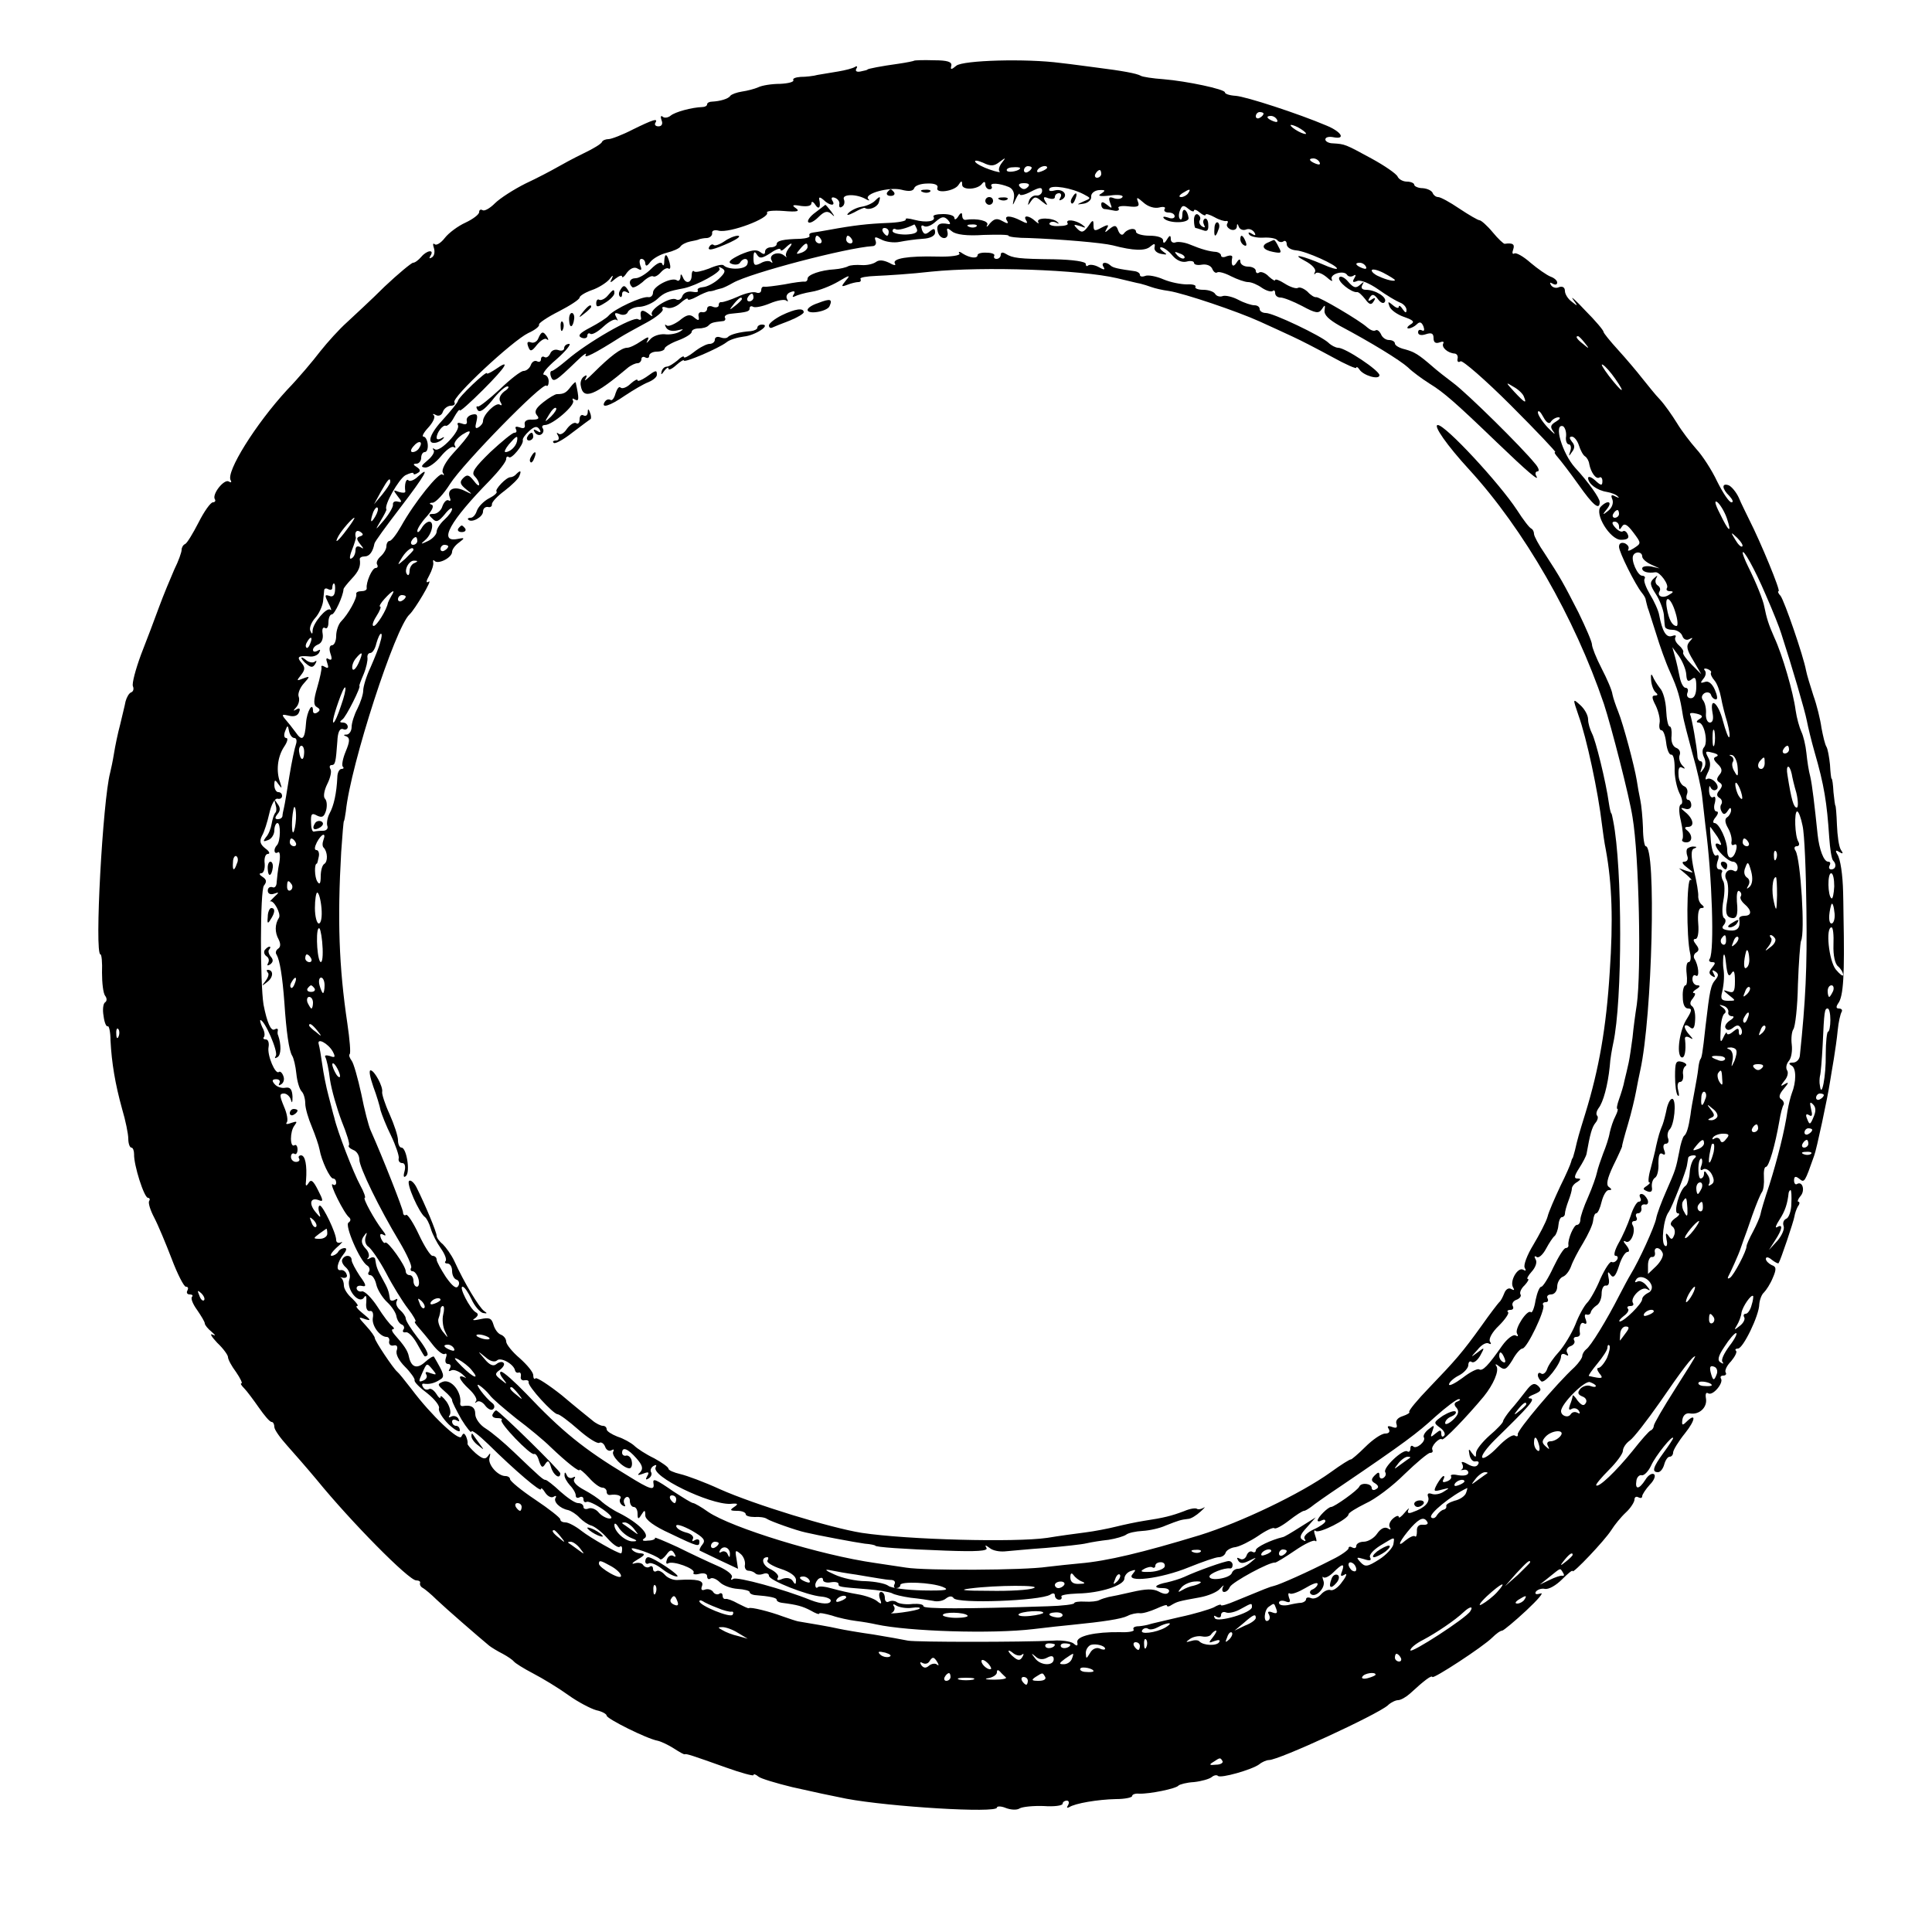 <?xml version="1.0" standalone="no"?>
<!DOCTYPE svg PUBLIC "-//W3C//DTD SVG 20010904//EN"
 "http://www.w3.org/TR/2001/REC-SVG-20010904/DTD/svg10.dtd">
<svg version="1.0" xmlns="http://www.w3.org/2000/svg"
 width="500pt" height="500pt" viewBox="0 0 500 500"
 preserveAspectRatio="xMidYMid meet">
<g transform="translate(0,500) scale(0.1,-0.1)"
fill="#000000" stroke="none">
<path d="M2366 4843 c-1 -1 -20 -5 -41 -8 -44 -6 -80 -13 -80 -15 0 -1 -8 -3
-18 -5 -10 -2 -14 1 -11 7 4 6 2 8 -3 5 -6 -4 -26 -9 -44 -12 -19 -3 -43 -7
-54 -9 -11 -3 -30 -5 -43 -5 -13 -1 -21 -4 -19 -8 3 -5 -13 -9 -34 -10 -22 0
-47 -4 -57 -9 -9 -4 -28 -9 -42 -11 -13 -2 -27 -7 -30 -11 -5 -8 -27 -14 -47
-15 -7 0 -13 -3 -13 -7 0 -4 -6 -7 -12 -7 -29 -1 -71 -13 -82 -22 -7 -6 -17
-7 -21 -3 -5 4 -6 0 -3 -9 4 -9 1 -16 -8 -16 -7 0 -11 4 -8 9 8 13 -5 9 -58
-17 -27 -14 -56 -25 -63 -25 -7 0 -15 -3 -17 -7 -1 -5 -23 -18 -48 -30 -25
-12 -56 -29 -70 -37 -14 -8 -50 -27 -80 -41 -30 -15 -66 -38 -79 -51 -13 -13
-27 -21 -32 -18 -5 3 -9 1 -9 -5 0 -6 -16 -18 -35 -27 -20 -9 -44 -27 -54 -40
-10 -13 -22 -20 -26 -16 -5 4 -5 -1 -2 -10 3 -10 1 -20 -5 -24 -7 -4 -8 -3 -4
4 11 17 -9 15 -24 -3 -7 -8 -16 -15 -21 -15 -4 0 -38 -28 -74 -62 -35 -35 -80
-76 -98 -93 -18 -16 -49 -50 -68 -74 -19 -25 -57 -70 -86 -100 -82 -89 -159
-213 -146 -234 3 -5 1 -7 -5 -3 -12 7 -44 -33 -36 -46 3 -4 0 -8 -5 -8 -6 0
-23 -24 -37 -52 -15 -29 -30 -54 -35 -56 -5 -2 -9 -9 -9 -15 0 -6 -8 -29 -19
-51 -10 -23 -28 -66 -39 -96 -11 -30 -32 -86 -47 -124 -14 -38 -24 -75 -21
-82 3 -7 1 -14 -5 -16 -5 -2 -11 -12 -14 -23 -2 -11 -9 -38 -14 -60 -6 -22
-13 -56 -16 -75 -3 -19 -8 -42 -10 -50 -19 -71 -41 -470 -25 -470 3 0 5 -21 4
-47 0 -27 3 -53 8 -60 5 -6 5 -14 0 -17 -5 -3 -7 -19 -4 -35 2 -17 7 -29 11
-27 3 2 7 -15 7 -37 3 -58 12 -112 30 -177 9 -30 16 -65 16 -77 0 -13 4 -23 8
-23 4 0 7 -8 7 -17 -1 -28 26 -113 36 -113 4 0 6 -4 3 -8 -3 -5 3 -24 13 -43
10 -19 30 -67 45 -106 15 -40 32 -73 37 -73 6 0 7 -4 4 -10 -3 -5 -1 -10 6
-10 7 0 9 -3 6 -6 -4 -4 2 -19 13 -34 11 -16 20 -31 20 -35 0 -4 8 -14 18 -22
10 -9 11 -11 2 -7 -8 4 -3 -5 12 -21 16 -15 28 -32 28 -37 0 -6 9 -23 21 -39
11 -16 17 -29 14 -29 -4 0 0 -6 7 -13 7 -7 24 -30 38 -50 14 -20 28 -37 33
-37 4 0 7 -6 7 -13 0 -7 15 -28 33 -48 17 -19 52 -59 77 -89 88 -108 238 -260
257 -260 7 0 12 -3 10 -7 -1 -5 2 -10 8 -13 5 -3 21 -16 35 -30 23 -22 107
-95 136 -119 5 -4 21 -14 35 -21 13 -7 26 -16 29 -20 3 -4 25 -18 50 -31 25
-13 66 -38 91 -56 25 -18 58 -35 72 -39 15 -3 27 -10 27 -14 0 -8 104 -60 132
-65 9 -2 28 -11 42 -20 14 -9 26 -16 28 -15 4 2 19 -3 106 -34 39 -14 72 -23
72 -20 0 4 6 2 13 -4 6 -5 46 -17 87 -27 72 -16 85 -19 140 -30 112 -21 390
-38 390 -23 0 4 11 4 23 -1 13 -5 29 -6 36 -1 7 4 35 7 62 6 27 -2 49 1 49 6
0 4 5 8 11 8 5 0 7 -5 3 -12 -4 -6 -3 -8 3 -5 15 10 74 20 121 21 23 0 42 4
42 8 0 4 8 7 18 6 27 -1 96 13 102 21 3 3 21 8 40 9 19 2 40 8 46 13 6 5 13 6
16 3 7 -7 88 16 107 30 7 6 19 11 25 11 26 0 277 116 307 141 8 8 21 14 27 14
7 0 21 8 31 17 39 36 56 48 58 43 2 -6 131 78 155 102 10 10 21 18 26 18 4 1
32 24 62 52 30 28 47 48 37 44 -11 -3 -16 -2 -12 5 4 5 14 9 23 7 10 -2 29 9
45 25 15 15 27 25 27 21 0 -8 82 78 100 106 8 13 25 34 38 46 12 11 22 27 22
33 0 7 5 9 10 6 6 -3 10 -2 10 3 0 4 9 18 20 30 11 11 16 24 10 27 -5 3 -15
-3 -22 -15 -16 -25 -27 -26 -23 -2 1 9 8 16 14 14 6 -1 17 10 24 25 11 25 57
82 57 71 0 -2 -11 -19 -25 -38 -27 -37 -31 -50 -14 -50 6 0 13 9 16 20 3 11 9
20 14 20 5 0 9 5 9 11 0 6 14 29 31 50 28 35 29 55 2 28 -9 -9 -11 -7 -9 7 2
12 10 18 20 16 24 -4 45 16 41 39 -2 11 0 17 6 13 12 -7 40 27 33 38 -3 5 0 8
6 8 6 0 9 4 6 8 -3 5 3 18 14 29 10 12 16 24 13 27 -4 3 -1 6 5 6 13 0 55 86
55 115 1 11 6 25 12 30 6 6 17 23 23 38 10 23 9 29 -3 33 -8 4 -15 11 -15 16
0 6 7 5 15 -2 9 -7 17 -11 18 -9 5 7 39 108 41 121 1 7 5 19 9 26 5 6 5 12 1
12 -3 0 -1 7 6 15 12 14 5 39 -9 31 -4 -3 -8 1 -8 9 0 11 4 12 14 4 13 -11 14
-8 38 60 6 15 35 151 41 191 2 14 7 41 10 60 3 19 8 52 10 74 2 21 7 42 10 47
3 5 0 9 -7 9 -7 0 -8 4 -2 13 14 18 17 74 14 227 0 25 -1 52 -1 60 -1 46 -7
87 -15 99 -6 10 -4 12 5 6 10 -6 11 -4 4 6 -5 8 -9 37 -10 64 -1 28 -3 50 -4
50 -1 0 -3 16 -5 35 -1 19 -3 35 -5 35 -1 0 -3 16 -4 36 -2 20 -6 41 -9 46 -4
6 -9 28 -13 49 -3 22 -12 59 -21 84 -8 25 -17 54 -19 65 -7 38 -56 180 -66
193 -6 6 -8 12 -5 12 6 0 -46 126 -76 185 -8 17 -21 42 -27 57 -7 15 -19 29
-26 32 -19 7 -18 -9 2 -28 8 -9 11 -16 5 -16 -6 0 -22 24 -37 54 -14 30 -39
68 -54 84 -15 17 -38 47 -50 67 -13 21 -32 48 -44 61 -12 12 -32 38 -46 55
-14 18 -42 51 -62 73 -21 23 -38 44 -38 47 0 4 -21 29 -47 55 -25 27 -40 40
-32 29 13 -18 13 -19 -3 -6 -10 7 -18 20 -18 28 0 9 -6 13 -15 10 -8 -4 -17
-1 -21 5 -4 7 -3 8 4 4 7 -4 12 -3 12 3 0 5 -8 12 -17 15 -10 4 -33 20 -52 36
-18 16 -37 27 -42 24 -5 -3 -6 2 -3 10 5 14 -1 18 -22 15 -3 0 -17 13 -31 30
-14 17 -30 31 -34 31 -4 0 -28 14 -52 30 -25 17 -49 30 -55 30 -6 0 -12 5 -14
10 -2 6 -13 12 -26 13 -12 0 -22 5 -22 9 0 4 -9 8 -19 8 -10 0 -21 6 -24 13
-3 7 -33 28 -68 47 -68 37 -68 37 -99 39 -11 0 -20 5 -20 10 0 6 9 8 20 6 34
-7 22 14 -17 30 -73 31 -208 75 -235 77 -16 1 -28 5 -28 9 0 8 -98 29 -159 34
-28 2 -54 6 -59 9 -10 6 -49 13 -113 21 -24 3 -66 9 -94 12 -90 12 -253 7
-270 -7 -13 -11 -16 -11 -13 0 2 10 -10 14 -45 14 -27 1 -50 0 -51 -1z m904
-137 c0 -3 -4 -8 -10 -11 -5 -3 -10 -1 -10 4 0 6 5 11 10 11 6 0 10 -2 10 -4z
m35 -16 c3 -6 -1 -7 -9 -4 -18 7 -21 14 -7 14 6 0 13 -4 16 -10z m75 -36 c0
-2 -9 0 -20 6 -11 6 -20 13 -20 16 0 2 9 0 20 -6 11 -6 20 -13 20 -16z m-793
-73 c16 12 17 12 6 -2 -7 -9 -10 -19 -6 -23 4 -3 -8 -1 -25 5 -18 6 -35 15
-38 20 -3 5 6 4 20 -2 20 -10 29 -9 43 2z m828 -1 c3 -6 -1 -7 -9 -4 -18 7
-21 14 -7 14 6 0 13 -4 16 -10z m-775 -15 c0 -7 -30 -13 -34 -7 -3 4 4 9 15 9
10 1 19 0 19 -2z m30 1 c0 -3 -4 -8 -10 -11 -5 -3 -10 -1 -10 4 0 6 5 11 10
11 6 0 10 -2 10 -4z m40 0 c0 -2 -7 -7 -16 -10 -8 -3 -12 -2 -9 4 6 10 25 14
25 6z m140 -16 c0 -5 -5 -10 -11 -10 -5 0 -7 5 -4 10 3 6 8 10 11 10 2 0 4 -4
4 -10z m-424 -36 c-6 -16 45 -9 55 8 7 11 9 11 9 0 0 -15 41 -13 52 3 5 6 8 5
8 -2 0 -7 5 -13 11 -13 5 0 8 4 5 8 -6 10 21 8 45 -2 11 -5 15 -16 13 -29 -4
-21 -4 -21 5 -2 5 11 10 17 10 12 1 -4 14 -1 29 7 23 12 29 12 29 2 0 -7 -7
-13 -15 -12 -8 1 -17 -6 -19 -14 -4 -13 -3 -13 5 -1 9 13 13 13 28 0 15 -12
17 -12 9 0 -6 11 -4 13 8 8 10 -3 17 -2 17 3 0 6 5 10 11 10 5 0 7 -5 3 -12
-4 -7 -3 -8 5 -4 17 11 2 29 -20 23 -11 -3 -16 -1 -13 5 6 10 57 2 89 -15 19
-10 19 -10 0 -18 -20 -9 -20 -9 0 -6 11 2 20 10 19 18 -1 8 8 16 20 17 17 1
18 -1 6 -9 -11 -6 -4 -8 23 -5 20 3 35 1 32 -4 -3 -5 -13 -6 -22 -3 -13 5 -15
2 -10 -12 6 -15 5 -16 -8 -5 -10 8 -15 9 -15 1 0 -6 3 -11 8 -12 4 0 15 -2 25
-4 9 -2 15 1 12 6 -4 5 8 7 25 5 25 -3 30 0 25 12 -5 13 -2 12 14 -2 12 -11
29 -16 41 -13 11 3 18 1 14 -4 -3 -5 2 -9 10 -9 9 0 16 -4 16 -10 0 -5 -8 -7
-17 -3 -10 3 -15 3 -11 -2 13 -14 66 -13 64 1 -3 22 -16 29 -16 9 0 -10 -3
-16 -6 -12 -4 3 -4 14 0 23 5 13 9 14 21 4 8 -7 15 -9 15 -5 0 4 7 2 15 -5 8
-7 15 -9 15 -6 0 4 10 1 23 -6 12 -7 26 -11 30 -10 5 1 6 -2 3 -7 -3 -5 1 -11
9 -15 8 -3 15 0 16 7 0 9 2 9 5 0 3 -7 11 -10 19 -7 7 3 16 0 21 -7 5 -8 3
-10 -6 -4 -8 5 -11 4 -7 -2 3 -5 20 -9 37 -8 17 1 33 -2 36 -7 3 -4 10 -6 15
-3 5 4 9 0 9 -7 0 -8 11 -15 25 -16 25 -2 105 -38 105 -47 0 -3 -17 2 -37 11
-54 23 -84 29 -46 9 19 -10 30 -22 26 -29 -3 -6 -2 -8 2 -3 5 4 17 -1 28 -10
11 -10 17 -13 14 -7 -8 14 30 26 39 13 3 -5 10 -6 16 -3 7 5 8 2 3 -6 -6 -10
-4 -12 8 -7 9 3 31 -6 54 -22 21 -15 46 -30 56 -34 9 -3 17 -12 17 -19 0 -9
-3 -8 -10 2 -5 8 -10 11 -10 6 0 -5 -7 -3 -15 4 -13 11 -14 10 -9 -3 3 -9 20
-21 37 -27 26 -9 29 -13 17 -20 -8 -5 -10 -10 -5 -10 6 0 16 5 22 11 7 7 12 6
17 -6 3 -9 2 -13 -4 -10 -6 3 -10 1 -10 -5 0 -7 8 -9 20 -5 15 5 20 2 20 -10
0 -11 5 -15 16 -11 8 3 12 2 9 -3 -5 -10 12 -25 30 -26 6 -1 9 -7 7 -14 -1 -7
2 -10 8 -6 5 3 64 -48 130 -114 67 -67 118 -121 115 -121 -4 0 0 -6 7 -14 7
-8 31 -39 53 -70 38 -54 55 -68 55 -45 0 10 -29 51 -64 89 -33 37 -56 115 -31
107 5 -3 9 -14 8 -26 -2 -11 2 -21 7 -21 5 0 7 -8 4 -17 -5 -15 -4 -15 4 -3 8
10 8 18 0 27 -7 9 -7 13 0 13 6 0 14 -10 18 -22 4 -13 11 -26 16 -29 5 -3 10
-12 11 -20 4 -21 17 -40 26 -35 4 3 8 -1 8 -9 0 -13 -4 -12 -19 2 -10 9 -18
11 -18 6 0 -15 23 -32 48 -36 12 -2 25 -7 29 -12 5 -4 2 -4 -6 0 -11 6 -13 4
-8 -8 3 -9 -1 -21 -11 -29 -15 -12 -16 -11 -3 5 15 19 2 24 -16 6 -18 -18 24
-86 52 -86 16 0 22 4 18 13 -3 8 -9 12 -13 9 -4 -3 -13 2 -20 10 -9 10 -9 15
-1 15 6 0 11 -6 11 -12 0 -10 2 -10 8 0 6 9 14 4 29 -16 21 -28 21 -28 1 -41
-11 -7 -17 -8 -14 -3 3 6 -1 12 -9 16 -9 3 -15 0 -15 -9 0 -14 42 -98 59 -119
5 -6 10 -14 10 -18 1 -4 3 -13 5 -20 3 -7 12 -38 22 -68 9 -30 25 -75 36 -99
20 -44 26 -66 33 -111 2 -14 14 -59 25 -100 12 -41 23 -91 25 -110 2 -19 6
-55 9 -80 17 -128 23 -320 11 -341 -4 -5 -1 -9 6 -9 9 0 9 -3 0 -14 -9 -11 -9
-16 0 -22 8 -5 9 -3 4 6 -5 9 -4 11 4 6 9 -6 9 -11 1 -21 -13 -15 -15 -27 -26
-120 -8 -74 -10 -83 -14 -87 -1 -2 -4 -12 -5 -24 -1 -11 -6 -38 -10 -60 -4
-21 -9 -48 -10 -59 -5 -33 -10 -50 -17 -55 -3 -3 -9 -21 -12 -40 -9 -45 -9
-46 -34 -103 -12 -27 -24 -59 -26 -71 -4 -20 -43 -107 -67 -146 -5 -8 -17 -31
-27 -50 -34 -67 -76 -135 -87 -142 -5 -4 -10 -12 -10 -17 0 -5 -9 -18 -20 -29
-47 -43 -150 -165 -147 -174 1 -5 -2 -7 -8 -3 -6 3 -25 -10 -44 -30 -19 -20
-37 -32 -40 -27 -3 5 12 25 32 45 91 89 107 107 92 108 -8 0 -4 5 9 10 19 8
22 12 12 22 -10 9 -17 7 -32 -13 -11 -14 -28 -36 -39 -48 -11 -13 -20 -27 -20
-30 0 -4 -16 -21 -35 -37 -19 -17 -35 -37 -35 -45 0 -13 -1 -13 -11 0 -8 12
-9 11 -6 -5 2 -11 9 -19 16 -17 7 1 10 -2 6 -8 -4 -7 -13 -7 -27 1 -12 7 -18
7 -14 1 3 -6 3 -12 -1 -15 -5 -2 -2 -2 5 -1 6 2 12 -2 12 -7 0 -7 -11 -9 -25
-7 -13 3 -22 2 -20 -2 3 -5 -2 -11 -11 -14 -8 -3 -12 -2 -9 4 3 6 4 10 1 10
-3 0 -10 -9 -17 -21 -10 -19 -9 -20 13 -14 20 5 21 5 5 -5 -10 -7 -24 -9 -32
-6 -9 3 -12 0 -9 -8 5 -14 -10 -29 -39 -39 -12 -5 -16 -3 -12 6 4 6 -1 3 -9
-7 -9 -11 -16 -16 -16 -12 0 5 -7 3 -15 -4 -8 -7 -12 -17 -8 -23 4 -6 1 -7 -6
-2 -8 4 -18 -1 -27 -14 -8 -12 -24 -21 -35 -21 -10 0 -19 -5 -19 -11 0 -5 -4
-7 -10 -4 -5 3 -10 3 -10 -2 0 -4 -19 -18 -42 -29 -66 -34 -137 -65 -150 -68
-13 -3 -22 -7 -100 -39 -21 -9 -38 -14 -38 -11 0 3 -9 0 -19 -6 -11 -5 -50
-17 -88 -25 -37 -9 -75 -17 -83 -20 -8 -2 -21 -4 -28 -4 -7 -1 -11 -4 -8 -9 2
-4 -14 -7 -35 -6 -64 1 -114 -10 -111 -26 2 -10 -1 -11 -10 -3 -7 5 -31 9 -53
7 -83 -4 -351 -4 -375 0 -14 3 -54 10 -90 16 -36 5 -76 12 -90 15 -21 5 -69
13 -105 19 -5 1 -23 7 -40 13 -32 12 -83 25 -87 21 -2 -1 -14 5 -28 12 -14 8
-28 13 -32 12 -5 -1 -8 3 -8 9 0 5 -4 8 -9 4 -5 -3 -13 0 -16 6 -4 5 -13 8
-21 5 -8 -3 -11 0 -7 10 5 14 -13 18 -63 15 -11 -1 -26 5 -33 13 -8 9 -17 13
-22 10 -5 -3 -9 0 -9 6 0 6 -4 9 -9 5 -5 -3 -12 -1 -16 4 -3 6 -13 8 -23 5 -9
-3 -6 2 8 10 19 11 21 15 8 16 -9 0 -20 5 -23 11 -6 9 62 -15 73 -26 3 -3 10
3 17 12 9 13 14 13 20 3 5 -8 4 -11 -2 -7 -6 4 -14 0 -17 -9 -3 -8 -2 -13 3
-10 12 8 72 -14 66 -24 -3 -4 4 -6 15 -3 12 3 20 0 20 -6 0 -7 4 -10 9 -6 5 3
16 -2 24 -10 8 -8 29 -16 46 -17 17 -1 31 -5 31 -8 0 -4 6 -7 13 -8 39 -3 57
-7 57 -12 0 -4 6 -7 13 -8 40 -5 54 -9 75 -20 12 -7 22 -11 22 -8 0 3 15 0 33
-5 17 -6 46 -12 62 -14 17 -2 40 -6 53 -9 83 -18 299 -25 407 -12 33 4 78 9
100 11 80 8 127 15 143 23 9 5 24 8 32 7 8 -1 27 5 43 12 15 7 27 11 27 8 0
-4 6 -3 13 2 14 8 16 9 72 19 22 4 46 14 53 23 8 9 11 10 7 4 -3 -7 -2 -13 3
-13 6 0 12 6 15 13 5 12 104 66 117 63 3 0 26 14 51 31 26 18 50 29 53 25 4
-3 4 2 0 13 -4 11 -4 17 1 13 8 -8 85 31 85 43 0 4 20 16 44 28 25 11 70 45
101 76 31 30 61 55 66 55 6 0 8 3 6 8 -5 8 18 33 25 27 4 -4 63 57 108 111 25
31 40 66 33 78 -5 7 -2 7 8 -1 13 -10 18 -7 33 17 9 17 21 30 26 30 12 0 60
101 54 112 -3 4 0 8 6 8 6 0 8 4 5 10 -3 5 1 10 9 10 9 0 16 9 16 20 0 11 7
23 15 26 8 3 17 16 21 27 4 12 18 39 31 60 13 22 25 47 26 58 1 10 4 19 8 19
4 0 10 13 14 30 4 16 12 30 18 30 9 0 9 2 1 8 -8 5 -5 21 11 55 13 26 23 49
23 50 -1 1 6 27 15 57 9 30 18 69 21 85 3 17 8 41 11 55 31 140 42 580 14 580
-3 0 -7 21 -7 48 -1 26 -4 58 -7 72 -3 14 -7 36 -9 50 -6 37 -35 146 -48 178
-6 15 -13 35 -15 45 -1 10 -14 40 -28 67 -14 27 -25 55 -25 62 0 7 -16 44 -35
83 -39 76 -46 89 -87 152 -16 23 -28 46 -28 51 0 6 -3 12 -7 14 -5 2 -21 23
-37 48 -46 70 -185 220 -205 220 -13 0 24 -53 81 -115 142 -155 273 -383 349
-607 19 -58 66 -240 74 -293 17 -101 23 -397 11 -485 -4 -25 -9 -63 -11 -85
-3 -22 -7 -51 -10 -65 -3 -14 -8 -35 -11 -47 -2 -12 -9 -34 -14 -48 -5 -14 -7
-25 -4 -25 2 0 0 -8 -5 -18 -6 -11 -12 -30 -15 -43 -2 -13 -10 -37 -17 -54 -6
-16 -14 -39 -16 -49 -2 -10 -12 -39 -23 -64 -11 -24 -20 -51 -20 -58 0 -8 -4
-14 -9 -14 -8 0 -24 -37 -22 -52 1 -5 -3 -8 -7 -8 -5 0 -19 -23 -32 -50 -13
-28 -27 -50 -31 -50 -5 0 -11 -16 -15 -35 -3 -20 -9 -34 -12 -31 -9 9 -43 -43
-36 -55 4 -7 3 -9 -4 -5 -6 3 -21 -8 -34 -26 -37 -53 -51 -67 -60 -62 -4 3
-24 -7 -43 -22 -19 -14 -35 -22 -35 -17 0 5 11 16 25 23 14 7 25 20 25 27 0 8
4 12 9 8 6 -3 15 5 22 17 12 22 11 22 -7 8 -19 -14 -19 -14 0 7 10 13 23 20
29 16 6 -3 7 -1 3 5 -4 7 6 25 23 41 16 16 27 32 24 35 -4 3 -1 6 6 6 7 0 9 5
6 10 -3 6 1 13 9 16 9 3 14 10 11 14 -3 5 2 16 11 24 8 9 12 16 8 16 -4 0 1 9
10 19 10 11 15 25 10 32 -4 7 -3 10 3 6 5 -4 16 6 24 21 8 15 18 30 22 33 4 3
9 16 10 27 1 12 5 22 9 22 4 0 8 4 8 9 0 5 4 20 9 33 5 13 9 27 9 32 0 5 6 13
14 17 10 7 10 9 0 9 -9 0 -8 7 5 27 9 14 18 31 19 37 9 51 14 69 23 80 6 7 8
16 4 19 -3 4 -1 12 4 19 12 15 24 59 29 108 1 19 6 46 9 60 24 109 24 454 0
575 -2 11 -4 20 -5 20 -1 0 -4 11 -6 25 -8 58 -35 166 -44 182 -5 10 -10 26
-10 36 0 11 -9 27 -20 37 -20 18 -20 18 -5 -26 21 -58 51 -198 61 -284 2 -16
6 -46 10 -65 16 -88 19 -182 10 -315 -9 -145 -28 -252 -63 -366 -17 -55 -20
-65 -27 -96 -3 -10 -5 -19 -6 -20 -2 -2 -3 -6 -4 -10 -1 -5 -13 -33 -28 -63
-14 -30 -30 -66 -33 -79 -4 -14 -21 -46 -37 -73 -16 -26 -26 -53 -22 -59 4 -8
3 -9 -4 -5 -14 8 -36 -30 -26 -46 4 -7 3 -8 -5 -4 -6 4 -14 0 -18 -11 -4 -10
-9 -20 -13 -23 -3 -3 -24 -30 -45 -60 -51 -71 -68 -90 -136 -161 -31 -32 -54
-60 -52 -63 3 -2 -5 -7 -17 -11 -13 -4 -19 -12 -16 -20 3 -10 0 -12 -11 -8
-11 4 -14 2 -9 -5 4 -7 1 -12 -9 -12 -10 0 -33 -16 -52 -35 -18 -18 -36 -33
-37 -32 -2 1 -26 -14 -52 -33 -78 -56 -233 -130 -339 -163 -148 -45 -240 -67
-310 -73 -22 -2 -60 -6 -85 -9 -60 -9 -315 -10 -365 -2 -22 3 -58 9 -80 12
-141 20 -371 91 -432 132 -18 13 -36 23 -39 23 -4 0 -26 14 -51 30 -46 32 -54
35 -52 22 4 -21 -7 -18 -68 20 -113 68 -170 115 -261 211 -30 31 -59 57 -65
57 -5 0 -3 -8 4 -17 13 -17 12 -17 -4 -4 -17 13 -17 16 -3 26 9 7 13 15 9 18
-3 4 -12 2 -18 -3 -8 -7 -18 -3 -31 13 -19 22 -19 22 2 5 12 -11 24 -14 30 -9
9 10 44 -9 47 -26 1 -4 5 -7 10 -5 4 1 6 -4 5 -10 -2 -7 3 -12 10 -10 6 1 11
-1 10 -5 -3 -10 64 -83 75 -83 5 0 29 -18 54 -40 25 -22 49 -37 54 -34 5 3 12
-2 15 -10 3 -9 11 -13 17 -9 5 3 7 2 4 -4 -6 -10 26 -43 42 -43 5 0 8 8 6 18
-1 9 -8 16 -14 15 -6 -2 -11 2 -11 7 0 17 15 11 37 -14 16 -18 18 -27 10 -36
-9 -8 -7 -9 7 -4 15 6 17 4 11 -6 -5 -9 -4 -11 4 -6 6 4 9 11 6 16 -3 5 0 12
6 16 7 4 9 3 6 -3 -14 -23 139 -97 193 -95 20 2 22 0 10 -8 -12 -8 -11 -10 8
-10 12 0 22 -4 22 -9 0 -4 10 -7 23 -7 12 1 27 -1 32 -5 9 -6 76 -30 100 -35
29 -7 130 -26 153 -29 15 -1 27 -4 27 -5 0 -4 74 -9 182 -13 81 -3 111 -1 106
7 -5 8 -3 8 8 0 8 -7 25 -10 39 -9 14 1 62 6 107 9 46 4 93 9 105 12 13 3 38
7 57 9 19 3 39 9 45 13 6 5 25 9 43 10 18 1 45 7 60 14 33 13 39 15 57 17 8 0
22 9 33 19 10 9 14 14 8 10 -7 -4 -14 -5 -17 -3 -3 3 -18 1 -34 -6 -32 -12
-51 -17 -104 -25 -19 -3 -52 -10 -72 -15 -20 -5 -56 -12 -80 -15 -24 -3 -68
-9 -98 -14 -83 -12 -360 -5 -480 13 -81 13 -277 73 -367 113 -39 18 -85 35
-102 39 -17 4 -31 10 -31 14 0 4 -17 16 -37 27 -21 10 -44 25 -52 33 -8 7 -27
18 -43 23 -15 6 -28 14 -28 19 0 5 -4 9 -10 9 -5 0 -18 6 -27 14 -10 8 -46 37
-79 65 -34 27 -65 47 -68 44 -3 -4 -6 0 -6 8 0 8 -16 27 -35 44 -19 16 -35 36
-35 43 0 7 -6 15 -14 18 -8 3 -16 15 -19 26 -5 17 -11 19 -34 14 -18 -4 -23
-3 -14 2 9 7 10 12 2 16 -15 9 -44 66 -34 66 5 0 15 -15 23 -32 8 -18 22 -34
30 -36 11 -2 12 -1 3 5 -13 9 -52 74 -77 129 -8 17 -22 36 -30 44 -9 7 -16 17
-16 22 0 9 -29 79 -52 125 -6 12 -15 20 -19 17 -9 -5 26 -84 41 -94 4 -3 11
-16 15 -30 4 -14 16 -37 26 -51 10 -14 16 -29 12 -33 -3 -3 -1 -6 5 -6 7 0 12
-9 12 -19 0 -11 5 -21 12 -23 6 -2 8 -10 4 -16 -5 -9 -15 -1 -32 23 -13 20
-24 40 -24 45 0 6 -5 10 -11 10 -5 0 -21 25 -35 55 -14 30 -29 53 -33 51 -4
-3 -8 0 -8 7 -1 10 -51 138 -84 212 -5 11 -16 53 -24 94 -9 41 -20 80 -25 86
-5 7 -8 14 -5 17 3 3 0 38 -6 79 -22 147 -26 270 -16 444 3 44 6 80 7 80 1 0
3 11 5 25 12 120 128 477 165 510 14 13 60 91 50 85 -8 -5 -8 0 1 16 7 13 12
29 10 34 -1 6 1 7 4 3 10 -9 45 9 45 24 0 6 8 17 18 24 16 12 15 13 -5 9 -49
-9 -19 46 85 152 23 24 42 48 42 55 0 6 3 8 7 5 6 -7 39 33 36 44 -1 4 6 14
16 23 14 13 21 14 27 5 5 -8 3 -10 -6 -4 -9 5 -11 4 -6 -4 4 -6 12 -9 17 -5 5
3 7 10 4 15 -4 5 -1 9 5 9 20 0 80 52 73 63 -3 6 -1 7 5 3 11 -6 11 2 2 44 0
3 -6 -2 -13 -11 -12 -16 -18 -19 -36 -19 -4 0 -20 -9 -35 -21 -19 -15 -24 -24
-17 -33 8 -9 5 -12 -12 -12 -14 1 -21 -4 -19 -13 2 -9 -3 -11 -13 -7 -9 3 -13
2 -10 -4 3 -6 2 -10 -4 -10 -5 0 -33 -23 -62 -50 -40 -39 -50 -53 -41 -62 7
-7 12 -16 12 -22 0 -5 -6 -1 -14 10 -12 15 -17 17 -27 7 -10 -10 -9 -16 7 -29
18 -14 18 -15 -4 -4 -26 13 -46 4 -38 -17 3 -8 2 -11 -3 -8 -5 3 -12 -4 -16
-15 -3 -11 -14 -20 -23 -20 -13 0 -14 -2 -3 -12 10 -11 16 -8 32 11 10 13 19
19 19 14 0 -6 -9 -18 -20 -28 -11 -10 -20 -24 -20 -31 0 -7 -10 -18 -22 -24
-19 -9 -21 -9 -8 2 18 15 25 48 11 48 -6 0 -15 -8 -20 -17 -6 -10 -11 -13 -11
-7 0 6 11 23 24 37 15 17 20 28 13 31 -7 2 -6 5 3 5 8 1 28 22 45 49 33 52
240 264 249 254 3 -3 6 2 6 11 0 10 -6 17 -12 17 -7 1 7 19 32 40 25 22 39 40
33 40 -7 0 -13 -5 -13 -11 0 -6 -7 -8 -15 -5 -9 3 -18 -1 -21 -9 -4 -8 -10
-12 -15 -9 -5 3 -9 0 -9 -6 0 -6 -5 -8 -10 -5 -6 3 -13 -1 -16 -9 -3 -9 -12
-16 -19 -16 -7 0 -34 -21 -61 -47 -27 -25 -53 -46 -57 -45 -5 2 -5 -3 -1 -9 5
-8 17 0 37 24 16 21 34 37 40 37 6 0 3 -6 -8 -13 -11 -9 -15 -19 -10 -27 5 -8
4 -11 -2 -7 -10 6 -43 -26 -43 -43 0 -5 -5 -12 -12 -16 -8 -5 -9 0 -5 15 4 17
2 21 -11 18 -9 -2 -16 -9 -14 -16 2 -9 -3 -11 -13 -7 -9 3 -13 2 -10 -4 8 -14
-46 -71 -59 -63 -6 4 -8 3 -4 -2 4 -4 -3 -16 -15 -26 -18 -15 -19 -18 -6 -19
9 0 27 13 40 29 13 16 28 27 33 24 5 -3 6 -1 3 4 -4 6 5 18 19 28 33 21 24 3
-24 -49 -19 -21 -30 -42 -26 -49 4 -6 4 -9 -1 -5 -8 8 -72 -71 -107 -134 -12
-21 -25 -38 -30 -38 -4 0 -8 -6 -8 -14 0 -7 -7 -19 -15 -26 -8 -7 -12 -16 -9
-21 3 -5 1 -9 -4 -9 -9 0 -25 -37 -23 -52 1 -5 -6 -8 -14 -8 -8 0 -14 -3 -13
-7 3 -10 -21 -53 -39 -71 -7 -7 -13 -24 -13 -38 0 -13 -5 -24 -11 -24 -6 0 -8
-9 -4 -21 5 -14 4 -19 -4 -15 -7 5 -8 1 -4 -10 4 -12 3 -15 -6 -10 -6 4 -11 4
-9 -1 1 -4 -4 -28 -11 -52 -10 -34 -10 -46 -1 -51 9 -5 9 -9 1 -14 -6 -4 -11
-2 -11 4 0 26 -16 -1 -18 -31 -3 -43 -10 -49 -27 -24 -8 11 -20 26 -27 34 -10
12 -8 13 9 9 14 -4 24 0 27 9 4 9 1 12 -7 7 -9 -5 -9 -4 0 6 6 7 9 19 6 27 -3
7 3 23 13 34 17 19 17 20 -2 13 -17 -7 -17 -6 -5 9 11 14 11 20 1 32 -13 15
-8 19 22 16 9 -1 20 3 24 10 4 8 3 9 -4 5 -7 -4 -12 -3 -12 2 0 6 7 12 15 15
8 4 12 15 10 27 -2 11 0 18 6 15 5 -4 9 3 9 14 0 12 4 21 9 21 7 0 29 47 30
65 0 3 10 15 21 27 19 20 24 33 21 51 0 4 5 7 13 7 12 0 21 12 25 33 0 4 30
45 66 92 66 86 80 112 47 82 -10 -10 -22 -14 -25 -10 -6 6 -11 -11 -8 -29 0
-4 -7 -4 -17 -1 -15 6 -15 5 -3 -11 12 -15 12 -17 0 -14 -8 2 -13 -2 -12 -8 1
-5 -9 -23 -23 -40 -24 -28 -24 -28 -9 -2 9 15 16 28 15 30 -7 10 32 78 49 88
12 6 21 8 21 5 0 -4 5 -3 11 1 8 4 7 9 -2 15 -10 6 -11 9 -1 9 6 0 12 7 12 15
0 8 4 15 9 15 6 0 9 9 8 20 -1 11 -6 20 -11 20 -5 0 0 10 12 23 12 13 19 27
15 32 -5 4 -2 5 5 1 7 -4 15 -1 18 8 3 9 13 16 21 16 8 0 12 4 9 9 -8 12 150
159 191 179 18 8 30 18 28 22 -2 3 21 19 51 34 29 15 54 31 54 36 0 4 14 13
31 19 18 6 38 19 46 28 8 11 11 12 7 3 -7 -13 -5 -13 9 -1 9 7 17 10 17 5 0
-4 6 0 13 11 9 11 19 15 27 10 10 -6 12 -4 7 8 -3 10 -2 17 3 17 6 0 10 -6 10
-12 1 -8 5 -7 13 4 7 9 26 20 43 24 16 4 32 11 35 16 3 5 15 11 25 13 10 2 21
4 24 6 3 1 12 3 20 3 8 1 14 7 13 13 -1 6 6 9 17 6 28 -7 134 33 125 47 -2 4
17 6 43 4 35 -3 43 -1 32 7 -12 8 -9 10 13 6 16 -2 27 0 27 7 0 6 5 4 10 -4 9
-14 15 -7 10 15 -1 6 4 4 11 -2 16 -16 33 -17 23 -2 -4 7 -1 10 7 7 8 -3 13
-11 11 -17 -1 -7 2 -10 7 -6 6 3 8 12 5 19 -6 14 33 15 58 0 7 -4 10 -3 5 1
-12 14 55 32 86 24 19 -5 30 -4 33 4 2 7 18 12 34 12 19 1 29 -4 26 -11z m234
2 c-7 -7 -13 -7 -20 0 -6 6 -3 10 10 10 13 0 16 -4 10 -10z m415 -16 c-3 -5
-12 -10 -18 -10 -7 0 -6 4 3 10 19 12 23 12 15 0z m460 -190 c3 -6 -1 -7 -9
-4 -18 7 -21 14 -7 14 6 0 13 -4 16 -10z m75 -35 c0 -4 -21 0 -42 10 -10 4
-18 11 -18 15 0 5 14 2 30 -6 17 -9 30 -17 30 -19z m491 -162 c13 -16 12 -17
-3 -4 -17 13 -22 21 -14 21 2 0 10 -8 17 -17z m79 -93 c30 -43 18 -37 -16 7
-15 20 -23 33 -16 29 6 -3 21 -20 32 -36z m-236 -47 c8 -19 2 -16 -25 13 -23
25 -23 26 -2 13 13 -7 25 -19 27 -26z m-2518 -51 c-17 -16 -18 -16 -5 5 7 12
15 20 18 17 3 -2 -3 -12 -13 -22z m2588 -13 c4 6 13 11 19 11 7 0 4 -5 -6 -11
-15 -9 -16 -14 -6 -27 6 -9 0 -4 -15 11 -14 15 -26 33 -26 40 1 7 7 1 14 -12
8 -15 16 -20 20 -12z m-2676 -51 c-3 -14 -18 -28 -30 -28 -4 0 0 9 9 20 20 23
24 25 21 8z m-253 -17 c-3 -6 -11 -11 -17 -11 -6 0 -6 6 2 15 14 17 26 13 15
-4z m-75 -88 c0 -5 -10 -19 -21 -33 l-21 -25 18 33 c18 32 24 38 24 25z m3459
-94 c14 -42 5 -36 -18 12 -13 25 -15 36 -6 29 7 -6 18 -24 24 -41z m-3498 4
c-12 -20 -14 -14 -5 12 4 9 9 14 11 11 3 -2 0 -13 -6 -23z m3219 7 c0 -5 -5
-10 -11 -10 -5 0 -7 5 -4 10 3 6 8 10 11 10 2 0 4 -4 4 -10z m-3292 -40 c-22
-30 -35 -41 -22 -17 9 16 36 47 41 47 2 0 -6 -13 -19 -30z m34 -18 c-10 -3
-10 -7 0 -20 10 -12 10 -14 1 -8 -8 4 -13 2 -13 -8 0 -8 -4 -18 -10 -21 -6 -4
-6 4 1 22 6 15 10 29 10 31 -4 14 1 22 11 16 9 -6 9 -9 0 -12z m3577 -26 c-3
-3 -11 5 -18 17 -13 21 -12 21 5 5 10 -10 16 -20 13 -22z m-3429 14 c0 -5 -5
-10 -11 -10 -5 0 -7 5 -4 10 3 6 8 10 11 10 2 0 4 -4 4 -10z m80 -14 c0 -3 -4
-8 -10 -11 -5 -3 -10 -1 -10 4 0 6 5 11 10 11 6 0 10 -2 10 -4z m-90 -9 c0 -2
-10 -12 -21 -23 -22 -19 -22 -19 -8 4 12 19 29 30 29 19z m3180 -17 c0 -6 10
-15 23 -21 l22 -10 -22 5 c-13 2 -23 0 -23 -5 0 -9 15 -13 34 -10 11 2 36 -32
30 -41 -3 -5 1 -8 8 -8 10 0 9 -3 -2 -9 -16 -11 -33 -4 -25 9 3 5 1 11 -5 15
-6 4 -7 12 -4 18 5 9 4 9 -6 0 -11 -10 -10 -17 5 -40 10 -15 19 -39 21 -53 1
-14 2 -28 3 -32 1 -5 10 -8 20 -8 10 0 22 -7 25 -16 3 -9 11 -12 18 -8 10 5
10 4 1 -6 -10 -11 -8 -21 9 -49 l21 -36 -25 25 c-14 14 -24 28 -22 31 2 4 -3
12 -11 19 -8 7 -12 16 -9 21 3 5 -1 6 -9 3 -15 -5 -25 12 -33 54 -2 12 -13 36
-24 54 -10 17 -17 35 -14 40 3 4 0 8 -6 8 -12 0 -30 41 -23 53 6 11 23 9 23
-3z m320 -100 c18 -41 36 -86 40 -100 28 -86 61 -199 66 -225 3 -16 12 -53 20
-81 25 -86 32 -131 38 -221 2 -29 6 -56 10 -60 10 -10 7 -23 -5 -23 -5 0 -7 5
-4 10 3 6 2 10 -4 10 -11 0 -23 32 -27 70 -8 77 -14 128 -19 150 -4 14 -8 41
-10 61 -2 20 -8 45 -13 55 -5 11 -12 35 -15 56 -6 46 -34 143 -55 188 -15 34
-20 50 -26 80 -3 17 -21 62 -42 104 -8 16 -14 32 -14 35 0 14 31 -41 60 -109z
m-3497 83 c-7 -2 -13 -12 -13 -20 0 -9 -3 -14 -6 -10 -10 10 4 37 18 36 10 0
10 -2 1 -6z m-206 -72 c-1 -12 -6 -17 -15 -13 -12 4 -12 1 -2 -19 7 -13 9 -21
5 -17 -9 8 -45 -34 -46 -54 0 -10 -2 -10 -6 0 -3 7 3 22 13 33 9 10 18 29 20
42 1 12 3 26 3 30 1 5 6 5 11 2 6 -3 10 -1 10 4 0 6 2 11 4 11 3 0 4 -9 3 -19z
m146 -13 c-4 -7 -8 -15 -9 -18 -3 -18 -29 -60 -37 -60 -5 0 -2 11 7 25 9 14
13 25 10 25 -4 0 1 9 11 20 20 22 30 27 18 8z m37 -2 c0 -3 -4 -8 -10 -11 -5
-3 -10 -1 -10 4 0 6 5 11 10 11 6 0 10 -2 10 -4z m3286 -41 c6 -19 7 -35 3
-35 -11 0 -20 16 -25 45 -7 38 10 30 22 -10z m-3352 -77 c-3 -13 -15 -42 -25
-65 -11 -23 -19 -50 -19 -60 0 -10 -7 -31 -15 -47 -8 -15 -15 -37 -15 -47 0
-11 -6 -19 -12 -20 -10 0 -10 -2 -1 -5 9 -4 8 -14 -2 -38 -8 -19 -11 -36 -8
-40 4 -3 2 -6 -3 -6 -6 0 -11 -10 -11 -22 -2 -41 -9 -73 -20 -93 -6 -11 -8
-26 -6 -32 3 -7 -2 -13 -11 -13 -9 0 -19 -1 -23 -2 -5 -2 -8 9 -8 24 -1 22 2
25 16 17 13 -6 18 -3 23 14 3 12 2 25 -3 30 -5 5 -2 22 6 38 8 16 12 33 8 39
-3 5 -2 10 3 10 10 0 11 8 15 61 1 24 6 35 15 32 6 -3 12 0 12 6 0 6 -6 11
-12 11 -9 0 -10 2 -2 8 9 5 50 87 44 87 -1 0 4 14 11 30 7 17 11 36 10 43 -1
6 2 12 7 12 6 0 13 11 16 25 4 14 9 25 12 25 3 0 2 -10 -2 -22z m-181 -3 c-3
-9 -8 -14 -10 -11 -3 3 -2 9 2 15 9 16 15 13 8 -4z m3561 -80 c1 -17 4 -21 14
-13 9 8 12 3 12 -19 0 -19 -5 -30 -14 -30 -8 0 -12 6 -9 14 3 7 1 13 -5 13 -5
0 -12 12 -15 28 -3 15 -8 38 -12 52 l-7 25 17 -23 c9 -13 18 -34 19 -47z
m-3436 29 c-7 -15 -14 -21 -16 -15 -2 7 2 18 8 26 18 22 21 18 8 -11z m3500
-25 c-2 -3 2 -12 9 -20 7 -8 14 -28 17 -44 3 -17 10 -45 16 -64 5 -19 8 -37 5
-39 -2 -2 -9 16 -16 42 -12 47 -35 66 -27 21 3 -15 1 -25 -7 -25 -6 0 -11 10
-10 23 1 12 -2 27 -7 34 -6 7 -4 14 3 19 7 4 15 2 17 -4 2 -7 8 -12 13 -12 5
0 3 11 -3 25 -7 16 -17 24 -26 20 -12 -4 -12 -2 -4 8 7 8 8 17 4 22 -4 4 -1 6
6 4 8 -3 12 -7 10 -10z m-3545 -84 c-8 -25 -17 -45 -20 -45 -4 0 2 25 18 68
16 42 18 22 2 -23z m3515 -36 c-8 -5 -9 -9 -2 -9 15 0 25 -52 14 -64 -5 -5 -5
-16 0 -26 5 -10 5 -22 -2 -31 -8 -11 -9 -11 -4 4 3 9 2 17 -3 17 -4 0 -8 6 -8
13 -1 22 -15 101 -19 108 -2 4 5 5 17 2 16 -4 17 -8 7 -14z m-3636 -49 c5 0 7
-7 4 -16 -3 -8 -11 -45 -17 -82 -6 -37 -12 -74 -14 -82 -2 -8 -4 -18 -4 -22
-1 -5 -6 -8 -12 -8 -8 0 -8 4 -1 13 8 9 8 17 0 27 -8 13 -9 12 -5 -2 3 -9 3
-19 -1 -22 -3 -4 -7 -16 -9 -28 -2 -12 -8 -28 -15 -35 -8 -11 -7 -12 6 -7 9 3
16 15 16 25 0 10 4 19 8 19 9 0 8 -47 -1 -57 -10 -10 -8 -25 2 -19 5 4 7 -8 4
-26 -4 -18 -6 -41 -7 -51 0 -10 -5 -16 -11 -13 -7 2 -12 -2 -12 -9 0 -8 7 -11
16 -8 14 5 14 4 1 -8 -8 -8 -13 -13 -11 -12 9 5 29 -32 23 -42 -11 -17 -11
-38 -1 -56 6 -12 5 -20 -1 -24 -6 -4 -8 -11 -4 -16 8 -14 15 -56 20 -124 5
-76 12 -124 20 -137 4 -6 9 -27 11 -47 2 -20 8 -40 14 -46 5 -5 9 -19 9 -31 0
-12 8 -39 17 -60 9 -22 18 -48 20 -59 5 -29 27 -75 35 -75 5 0 8 -5 8 -11 0
-5 -4 -8 -9 -4 -11 6 30 -77 43 -86 4 -4 4 -9 -2 -13 -11 -6 29 -99 48 -111 6
-3 8 -11 5 -16 -4 -5 -2 -9 3 -9 6 0 13 -11 16 -25 3 -13 16 -34 28 -45 12
-11 23 -28 24 -37 2 -10 8 -19 14 -21 5 -2 8 -8 4 -13 -3 -5 -1 -8 6 -7 6 2
18 -10 28 -27 9 -16 18 -32 20 -34 1 -2 5 -2 8 2 4 3 -8 24 -25 45 -17 22 -31
44 -31 50 0 5 -7 15 -15 22 -8 7 -12 17 -8 23 3 6 1 7 -5 3 -7 -4 -13 -2 -13
3 -3 20 -5 26 -19 51 -14 25 -16 31 -19 51 0 5 -7 7 -13 3 -7 -4 -10 -3 -5 1
4 5 1 16 -7 24 -11 12 -12 21 -5 31 9 13 10 12 5 -2 -3 -10 1 -21 8 -25 7 -5
28 -35 45 -67 17 -33 43 -75 57 -93 14 -18 22 -33 19 -33 -4 0 0 -6 7 -14 7
-8 24 -28 37 -45 13 -17 27 -28 32 -25 5 3 6 -2 3 -10 -3 -9 -1 -16 6 -16 6 0
8 -5 4 -12 -4 -6 -3 -8 3 -5 6 4 19 -1 29 -9 10 -9 13 -13 7 -9 -21 10 -15 -6
11 -30 14 -13 22 -27 18 -31 -4 -5 -3 -6 2 -2 5 4 15 0 22 -10 7 -9 16 -13 20
-9 5 4 4 11 -1 15 -19 14 -50 56 -35 47 8 -5 20 -16 27 -25 6 -9 38 -36 69
-61 32 -24 72 -57 89 -74 42 -40 75 -66 75 -59 0 3 11 -6 24 -20 13 -15 28
-26 35 -26 6 0 11 -5 11 -10 0 -6 3 -9 8 -9 19 3 33 -2 27 -10 -3 -5 0 -13 6
-17 7 -4 9 -3 5 4 -3 6 -2 13 4 17 5 3 10 -1 10 -9 0 -9 5 -16 10 -16 6 0 10
-8 10 -17 0 -15 2 -16 10 -3 8 13 10 13 10 -2 0 -11 23 -28 65 -47 73 -35 75
-35 75 -20 0 5 -5 7 -12 3 -6 -4 -8 -3 -5 3 4 6 -4 14 -18 17 -14 4 -25 11
-25 17 0 6 18 0 40 -12 31 -18 37 -25 28 -36 -6 -7 -9 -15 -7 -16 2 -1 25 -12
52 -25 l47 -22 -4 26 c-4 22 -3 24 10 13 8 -6 13 -19 12 -28 -2 -8 2 -16 9
-16 6 0 14 -3 18 -7 4 -4 13 -4 21 -1 8 3 14 0 14 -5 0 -12 99 -51 136 -54 13
-1 24 -6 24 -10 0 -11 -24 -10 -52 1 -69 28 -190 61 -200 55 -6 -4 -8 -3 -4 4
3 6 -11 18 -36 29 -23 10 -70 32 -104 49 -35 16 -61 27 -59 24 2 -3 -6 -7 -18
-7 -14 -2 -17 1 -9 6 15 9 -16 40 -65 65 -17 8 -37 22 -45 29 -8 8 -29 22 -46
31 -19 10 -30 21 -26 28 4 6 3 8 -4 4 -5 -3 -13 0 -15 6 -4 9 -6 9 -6 1 -1 -6
6 -18 14 -27 8 -8 15 -20 15 -26 0 -6 4 -8 10 -5 5 3 10 1 10 -5 0 -6 3 -9 8
-7 4 3 23 -6 42 -19 20 -14 28 -24 18 -24 -8 0 -21 7 -28 15 -7 9 -19 14 -27
11 -7 -3 -13 -1 -13 4 0 6 -6 10 -14 10 -8 0 -28 14 -46 30 -18 17 -35 30 -38
30 -6 0 -12 5 -82 72 -25 24 -57 51 -73 61 -15 9 -27 26 -27 37 0 18 -10 25
-33 21 -4 0 -6 2 -6 6 5 30 -23 65 -45 57 -15 -6 -14 -8 4 -24 12 -10 21 -21
20 -24 0 -4 11 -26 24 -49 14 -23 26 -37 26 -32 0 6 19 -9 43 -32 70 -69 137
-126 137 -117 0 5 5 1 11 -9 6 -9 15 -14 21 -11 6 4 9 3 6 -2 -7 -10 11 -28
32 -32 8 -2 22 -11 30 -20 9 -9 22 -18 30 -20 8 -2 27 -16 41 -32 14 -16 29
-27 33 -23 3 3 6 1 6 -5 0 -7 -1 -12 -3 -12 -9 0 -79 40 -102 58 -15 12 -34
22 -41 22 -8 0 -14 3 -14 8 0 4 -29 27 -65 51 -36 24 -65 48 -65 53 0 4 -5 8
-12 8 -20 0 -47 31 -41 48 3 12 2 13 -4 4 -7 -10 -14 -8 -32 7 -12 11 -22 22
-21 25 1 4 -1 12 -4 19 -5 9 -7 9 -12 -1 -6 -13 -78 55 -129 123 -17 22 -33
42 -37 45 -10 8 -58 80 -58 87 0 4 -10 18 -22 31 -22 24 -22 25 -3 18 16 -5
15 -2 -5 14 -14 11 -21 20 -16 20 5 0 -1 8 -12 19 -12 10 -22 25 -22 34 0 8
-3 17 -7 20 -5 2 -2 2 5 0 8 -1 12 3 9 9 -2 7 -9 12 -15 11 -14 -3 -9 21 7 41
8 10 9 16 3 16 -6 0 -14 -4 -17 -10 -3 -5 -11 -10 -17 -10 -5 0 0 9 13 21 13
11 18 18 12 14 -7 -3 -13 -1 -13 6 0 18 -34 88 -42 89 -4 0 -5 -8 -2 -17 5
-16 4 -16 -10 1 -17 21 -13 38 9 30 12 -5 12 -1 -2 26 -12 24 -18 29 -24 19
-7 -11 -9 -9 -7 6 3 39 -2 65 -13 65 -5 0 -8 -4 -5 -8 3 -5 -1 -9 -8 -9 -7 0
-13 6 -13 13 0 7 4 11 9 8 4 -3 8 2 8 11 0 9 -4 14 -8 11 -12 -7 -12 36 0 51
8 11 7 12 -8 7 -10 -4 -16 -4 -12 1 4 4 1 23 -7 41 -12 29 -12 34 0 34 7 0 16
-8 18 -17 3 -10 4 -6 4 9 -1 19 -6 25 -18 23 -10 -2 -22 2 -28 9 -8 9 -7 13 4
13 8 0 11 -5 8 -10 -3 -6 -1 -7 5 -3 6 4 9 13 5 22 -3 8 -8 12 -11 10 -9 -9
-31 43 -27 64 2 11 -1 20 -7 20 -6 0 -8 3 -5 6 3 4 2 15 -4 25 -5 11 -7 19 -5
19 11 0 46 -81 40 -92 -4 -7 -3 -8 4 -4 10 6 10 33 2 56 -2 3 -2 9 -1 13 1 5
-3 6 -8 3 -10 -6 -20 18 -29 64 -9 56 -9 295 1 308 8 10 7 16 -4 23 -8 5 -9 9
-3 9 6 0 10 11 9 25 -2 14 2 25 8 25 7 0 4 7 -6 14 -14 11 -16 19 -9 33 6 10
14 36 19 58 5 23 14 39 21 38 7 -2 12 2 12 7 0 6 -4 10 -10 10 -5 0 -10 8 -10
18 0 15 2 15 11 2 9 -12 9 -11 4 5 -11 29 -7 66 10 92 9 13 11 23 6 23 -6 0
-7 8 -3 18 6 16 7 16 10 0 2 -10 8 -18 14 -18z m3675 -17 c-3 -10 -5 -2 -5 17
0 19 2 27 5 18 2 -10 2 -26 0 -35z m-3650 -23 c-1 -21 -10 -18 -13 5 -1 8 2
15 6 15 5 0 8 -9 7 -20z m3843 10 c0 -5 -5 -10 -11 -10 -5 0 -7 5 -4 10 3 6 8
10 11 10 2 0 4 -4 4 -10z m-188 -18 c-9 -3 -8 -8 3 -19 12 -11 13 -19 5 -28
-8 -10 -8 -15 0 -20 8 -5 8 -10 0 -20 -8 -9 -8 -15 0 -20 6 -3 8 -11 5 -16 -4
-5 -3 -14 1 -20 4 -8 9 -7 15 2 6 10 9 10 9 2 0 -6 -5 -15 -10 -18 -7 -4 -6
-14 2 -28 7 -12 11 -28 9 -36 -1 -7 2 -10 7 -7 6 3 8 -2 5 -14 -7 -26 -23 -26
-23 0 0 25 -21 70 -33 70 -5 0 -4 7 3 15 7 9 8 15 2 15 -5 0 -8 10 -4 22 3 12
1 19 -4 15 -6 -3 -10 4 -11 16 0 12 1 16 4 9 3 -6 9 -9 14 -6 6 3 6 11 -2 20
-6 7 -16 11 -21 8 -6 -4 -5 3 1 15 8 15 9 27 2 40 -9 17 -8 18 11 13 13 -3 17
-7 10 -10z m55 -28 c2 -24 0 -26 -8 -11 -6 9 -8 21 -4 26 3 5 0 12 -5 14 -6 3
-5 4 2 3 7 -1 14 -16 15 -32z m70 11 c0 -8 -4 -15 -9 -15 -10 0 -11 14 -1 23
9 10 10 9 10 -8z m70 -28 c1 -7 6 -29 12 -49 5 -21 5 -38 1 -38 -8 0 -14 20
-24 84 -5 27 5 30 11 3z m-128 -62 c0 -5 -4 -3 -9 5 -5 8 -9 22 -9 30 0 16 17
-16 18 -35z m-3743 -54 c-1 -16 -4 -32 -7 -35 -4 -4 -5 32 0 57 3 19 8 4 7
-22z m3899 -18 c5 -21 9 -119 10 -218 2 -151 -2 -233 -17 -377 -1 -10 -9 -18
-18 -18 -11 0 -12 -3 -3 -8 12 -7 12 -42 0 -72 -3 -8 -8 -28 -11 -45 -7 -50
-26 -125 -47 -192 -12 -35 -22 -69 -23 -76 -1 -6 -10 -27 -19 -44 -10 -18 -17
-35 -17 -38 1 -11 -33 -76 -43 -82 -5 -3 -7 -2 -4 4 5 9 27 57 32 73 1 3 4 12
7 20 3 8 14 38 23 65 10 28 21 55 25 60 4 6 6 22 5 38 -1 15 1 27 5 27 8 0 24
56 35 119 3 19 8 38 11 42 2 4 -1 11 -6 14 -8 5 -5 14 7 28 12 14 13 18 3 12
-13 -8 -13 -6 -2 8 8 9 11 21 7 27 -4 6 -2 17 5 25 6 7 9 26 7 42 -2 15 0 33
4 39 5 6 11 58 12 116 2 57 6 108 8 113 11 20 -1 211 -14 233 -5 7 -3 12 3 12
6 0 8 5 4 12 -9 14 -11 78 -3 78 4 0 10 -17 14 -37z m-220 -29 c9 -15 12 -23
6 -20 -6 4 -11 4 -11 0 0 -12 32 -44 45 -44 6 0 12 -7 12 -15 0 -8 -4 -12 -9
-9 -15 9 -29 -7 -20 -23 5 -8 6 -32 2 -54 -5 -27 -3 -39 6 -43 18 -7 23 3 19
41 -1 18 1 30 6 27 5 -3 7 -9 4 -14 -3 -4 2 -13 10 -20 19 -16 19 -30 0 -30
-8 0 -14 -3 -14 -7 4 -24 -4 -33 -25 -31 -18 2 -22 6 -15 14 6 7 6 15 1 18 -5
3 -6 23 -2 45 4 22 4 45 -1 52 -4 7 -5 17 -3 21 3 4 0 8 -6 8 -7 0 -9 8 -5 21
5 13 3 19 -3 15 -6 -3 -11 11 -14 34 -2 22 -3 40 -2 40 1 0 9 -12 19 -26z
m-3608 -8 c-3 -8 -3 -17 1 -20 10 -11 11 -36 1 -42 -5 -3 -9 -17 -9 -32 0 -19
-3 -23 -9 -13 -7 11 -8 46 -1 46 1 0 3 8 5 18 2 9 -1 17 -6 17 -6 0 -5 8 1 20
12 23 25 27 17 6z m-72 -6 c3 -5 1 -10 -4 -10 -6 0 -11 5 -11 10 0 6 2 10 4
10 3 0 8 -4 11 -10z m3760 0 c3 -5 1 -10 -4 -10 -6 0 -11 5 -11 10 0 6 2 10 4
10 3 0 8 -4 11 -10z m72 -42 c-3 -8 -6 -5 -6 6 -1 11 2 17 5 13 3 -3 4 -12 1
-19z m-3984 -13 c-7 -21 -12 -19 -10 4 0 11 5 18 9 15 4 -3 5 -11 1 -19z
m3915 -60 c-8 -7 -9 -6 -3 4 4 7 3 16 -4 20 -7 5 -9 15 -4 26 6 17 8 15 15
-10 5 -19 3 -33 -4 -40z m219 1 c-1 -19 -4 -33 -7 -31 -10 6 -11 65 -1 65 5 0
8 -15 8 -34z m-148 -23 c-1 -41 -2 -44 -8 -18 -7 28 -4 65 5 65 2 0 3 -21 3
-47z m-3844 28 c3 -5 2 -12 -3 -15 -5 -3 -9 1 -9 9 0 17 3 19 12 6z m77 -61
c2 -23 -1 -40 -7 -40 -5 0 -10 18 -10 40 0 22 3 40 6 40 4 0 9 -18 11 -40z
m3916 -15 c1 -14 -3 -25 -8 -25 -8 0 -8 23 -1 48 3 9 7 -2 9 -23z m-3913 -90
c1 -26 -2 -40 -7 -33 -9 16 -11 94 -1 85 3 -4 7 -27 8 -52z m3910 10 c-1 -28
4 -50 12 -56 7 -6 13 -16 13 -22 0 -5 -8 1 -19 14 -18 23 -27 109 -11 109 4 0
6 -20 5 -45z m-278 10 c0 -8 -4 -12 -9 -9 -5 3 -6 10 -3 15 9 13 12 11 12 -6z
m24 -8 c-10 -9 -11 -8 -5 6 3 10 9 15 12 12 3 -3 0 -11 -7 -18z m103 14 c3 -5
-2 -15 -12 -22 -15 -12 -16 -12 -5 2 7 9 10 19 6 22 -3 4 -4 7 0 7 3 0 8 -4
11 -9z m-113 -90 c6 10 9 5 9 -20 0 -27 -3 -32 -17 -27 -15 5 -15 4 1 -9 19
-15 19 -15 -2 -15 -17 0 -20 5 -15 23 5 23 6 45 3 62 -1 6 -1 19 0 30 2 11 5
2 7 -19 3 -29 7 -36 14 -25z m46 39 c1 -11 -2 -22 -8 -25 -7 -5 -7 18 0 43 3
8 7 -1 8 -18z m-3722 0 c3 -5 1 -10 -4 -10 -6 0 -11 5 -11 10 0 6 2 10 4 10 3
0 8 -4 11 -10z m-42 -65 c-3 -9 -8 -14 -10 -11 -3 3 -2 9 2 15 9 16 15 13 8
-4z m77 -5 c0 -11 -2 -20 -4 -20 -2 0 -6 9 -9 20 -3 11 -1 20 4 20 5 0 9 -9 9
-20z m-26 -8 c3 -5 -1 -9 -9 -9 -8 0 -12 4 -9 9 3 4 7 8 9 8 2 0 6 -4 9 -8z
m3707 -15 c-10 -9 -11 -8 -5 6 3 10 9 15 12 12 3 -3 0 -11 -7 -18z m223 8 c-4
-8 -8 -15 -10 -15 -2 0 -4 7 -4 15 0 8 4 15 10 15 5 0 7 -7 4 -15z m-3934 -30
c0 -8 -2 -15 -4 -15 -2 0 -6 7 -10 15 -3 8 -1 15 4 15 6 0 10 -7 10 -15z
m3663 -24 c-2 -6 3 -11 10 -11 6 0 4 -5 -6 -11 -9 -6 -15 -15 -11 -20 4 -6 10
-6 19 1 10 8 15 8 20 0 4 -6 4 -14 1 -17 -3 -4 -6 -1 -6 7 0 10 -3 10 -15 0
-8 -7 -15 -9 -16 -4 0 5 -4 0 -9 -11 -7 -16 -9 -12 -7 18 0 21 5 41 10 44 5 3
3 10 -4 15 -11 8 -11 9 1 5 8 -2 14 -10 13 -16z m264 -21 c0 -16 -3 -30 -6
-30 -3 0 -6 -27 -6 -59 1 -56 -11 -116 -15 -81 -2 8 -1 20 0 25 2 6 5 42 7 80
4 89 5 95 13 95 4 0 7 -13 7 -30z m-214 5 c-3 -9 -8 -14 -10 -11 -3 3 -2 9 2
15 9 16 15 13 8 -4z m-3702 -32 c13 -16 12 -17 -3 -4 -10 7 -18 15 -18 17 0 8
8 3 21 -13z m3740 -6 c-10 -9 -11 -8 -5 6 3 10 9 15 12 12 3 -3 0 -11 -7 -18z
m-4254 -9 c-3 -8 -6 -5 -6 6 -1 11 2 17 5 13 3 -3 4 -12 1 -19z m554 -39 c8
-15 6 -17 -7 -12 -10 3 -15 2 -12 -3 3 -5 9 -31 12 -58 4 -27 18 -75 30 -107
13 -32 22 -60 19 -63 -3 -3 2 -8 11 -12 9 -3 16 -14 16 -25 0 -20 51 -125 104
-213 19 -32 33 -63 30 -67 -3 -5 -1 -9 4 -9 5 0 12 -9 15 -20 3 -11 1 -20 -4
-20 -5 0 -9 7 -9 15 0 8 -4 15 -10 15 -5 0 -10 4 -10 10 0 14 -47 80 -53 74
-2 -3 -7 2 -11 11 -4 11 -2 14 7 9 7 -4 6 1 -3 12 -21 27 -52 84 -46 84 3 0
-2 15 -12 33 -17 31 -59 139 -67 175 -3 9 -9 35 -15 57 -6 22 -13 58 -16 80
-3 22 -7 45 -9 52 -6 19 24 3 36 -18z m3632 4 c3 -5 0 -17 -4 -28 -9 -19 -9
-19 -5 2 2 12 -1 24 -8 27 -8 3 -8 5 1 5 6 1 14 -2 16 -6z m-29 -25 c-3 -4
-11 -5 -19 -1 -21 7 -19 12 4 10 11 0 18 -5 15 -9z m-3584 -43 c0 -5 -5 -3
-10 5 -5 8 -10 20 -10 25 0 6 5 3 10 -5 5 -8 10 -19 10 -25z m3680 21 c-7 -7
-13 -7 -20 0 -6 6 -3 10 10 10 13 0 16 -4 10 -10z m-103 -28 c2 -17 0 -19 -7
-8 -5 8 -6 18 -4 22 8 12 10 10 11 -14z m-44 -53 c-7 -21 -12 -19 -10 4 0 11
5 18 9 15 4 -3 5 -11 1 -19z m307 11 c0 -3 -4 -8 -10 -11 -5 -3 -10 -1 -10 4
0 6 5 11 10 11 6 0 10 -2 10 -4z m-27 -58 c-8 -19 -10 -20 -16 -4 -5 11 -3 15
5 10 8 -5 9 0 5 16 -4 17 -3 20 5 12 8 -8 8 -18 1 -34z m-249 1 c-3 -5 -11 -9
-17 -8 -8 0 -8 2 1 6 10 4 10 8 0 21 -12 15 -11 16 4 3 10 -7 15 -17 12 -22z
m106 -29 c0 -5 -5 -10 -11 -10 -5 0 -7 5 -4 10 3 6 8 10 11 10 2 0 4 -4 4 -10z
m140 -4 c0 -3 -4 -8 -10 -11 -5 -3 -10 -1 -10 4 0 6 5 11 10 11 6 0 10 -2 10
-4z m-223 -24 c-7 -10 -13 -10 -15 -3 -2 6 -9 8 -14 5 -6 -4 -8 -3 -5 2 3 5
15 10 26 10 16 0 18 -3 8 -14z m-57 -11 c0 -5 -7 -12 -16 -15 -14 -5 -15 -4
-4 9 14 17 20 19 20 6z m270 -1 c0 -5 -5 -10 -11 -10 -5 0 -7 5 -4 10 3 6 8
10 11 10 2 0 4 -4 4 -10z m-245 -21 c-3 -12 -7 -24 -10 -27 -3 -3 -3 5 -1 19
6 30 5 29 10 29 3 0 3 -10 1 -21z m252 -5 c-3 -3 -12 -4 -19 -1 -8 3 -5 6 6 6
11 1 17 -2 13 -5z m-302 -12 c-5 -4 -11 -20 -12 -36 -1 -16 -6 -32 -11 -35
-16 -11 -32 -71 -20 -71 7 0 4 -6 -7 -13 -12 -9 -14 -16 -7 -21 6 -4 8 -14 5
-22 -5 -13 -8 -13 -15 -2 -7 9 -8 7 -5 -10 3 -12 1 -20 -4 -16 -11 6 -4 71 10
88 8 12 45 105 47 121 1 6 2 13 3 18 0 4 7 7 14 7 7 0 8 -3 2 -8z m18 -19 c-4
-10 -2 -14 5 -9 6 3 16 -2 22 -13 7 -14 7 -22 -2 -27 -6 -4 -8 -3 -5 2 3 6 2
16 -4 24 -6 10 -9 11 -9 3 0 -7 -4 -13 -9 -13 -6 0 -8 36 -2 48 5 10 9 -2 4
-15z m1 -58 c-4 -8 -8 -15 -10 -15 -2 0 -4 7 -4 15 0 8 4 15 10 15 5 0 7 -7 4
-15z m232 -40 c0 -19 -7 -37 -13 -39 -7 -3 -10 -11 -7 -19 3 -8 -5 -25 -16
-38 l-22 -24 16 25 c19 29 21 44 5 34 -6 -3 -3 5 6 19 15 23 21 42 24 70 1 4
3 7 5 7 2 0 3 -16 2 -35z m-269 -12 c1 -22 -1 -24 -8 -10 -6 9 -7 22 -4 27 9
14 10 13 12 -17z m40 2 c0 -8 -4 -12 -9 -9 -5 3 -6 10 -3 15 9 13 12 11 12 -6z
m-3589 -50 c-3 -3 -9 2 -12 12 -6 14 -5 15 5 6 7 -7 10 -15 7 -18z m3565 -9
c-10 -13 -20 -22 -22 -20 -4 4 29 44 36 44 2 0 -4 -11 -14 -24z m-3536 -9 c0
-7 -9 -13 -19 -13 -18 0 -18 1 -2 13 10 7 18 13 19 13 1 0 2 -6 2 -13z m3456
-50 c3 -7 -5 -22 -17 -34 l-21 -20 0 23 c0 12 5 22 10 21 6 -1 9 4 8 11 -4 16
13 16 20 -1z m-29 -83 c3 -8 -1 -17 -9 -20 -8 -4 -15 -11 -15 -16 0 -12 -47
-58 -58 -58 -4 0 1 7 10 14 10 7 15 16 11 19 -3 4 -1 7 6 7 7 0 10 3 7 8 -8
13 22 44 36 36 10 -6 10 -4 -1 9 -7 9 -18 14 -24 10 -6 -3 -7 -1 -3 5 8 14 33
5 40 -14z m106 -24 c-6 -11 -13 -20 -16 -20 -2 0 0 9 6 20 6 11 13 20 16 20 2
0 0 -9 -6 -20z m-3852 -15 c-3 -3 -9 2 -12 12 -6 14 -5 15 5 6 7 -7 10 -15 7
-18z m4005 -13 c-3 -12 -10 -22 -15 -22 -5 0 -7 -4 -4 -9 3 -5 -2 -15 -11 -22
-15 -12 -16 -12 -8 1 5 8 11 23 12 33 3 16 25 48 30 43 1 -1 0 -12 -4 -24z
m-3435 -7 c-3 -3 -9 2 -12 12 -6 14 -5 15 5 6 7 -7 10 -15 7 -18z m42 21 c0
-2 -7 -7 -16 -10 -8 -3 -12 -2 -9 4 6 10 25 14 25 6z m7 -38 c-3 -12 -1 -31 4
-42 10 -21 10 -21 -6 -1 -8 11 -13 26 -10 33 3 8 5 18 5 23 0 5 3 9 6 9 4 0 4
-10 1 -22z m3133 8 c0 -2 -7 -7 -16 -10 -8 -3 -12 -2 -9 4 6 10 25 14 25 6z
m155 -15 c3 -5 2 -12 -3 -15 -5 -3 -9 1 -9 9 0 17 3 19 12 6z m-227 -40 c-7
-9 -13 -18 -15 -20 -1 -2 -1 5 0 16 0 11 7 20 14 20 10 0 10 -4 1 -16z m-2942
-13 c3 -4 -1 -5 -10 -4 -8 1 -18 5 -22 8 -3 4 1 5 10 4 8 -1 18 -5 22 -8z
m3210 -21 c-14 -19 -23 -37 -18 -42 4 -5 1 -5 -5 -1 -9 5 -7 16 10 41 12 19
26 35 30 35 4 0 -3 -15 -17 -33z m-3301 -7 c3 -6 -1 -7 -9 -4 -18 7 -21 14 -7
14 6 0 13 -4 16 -10z m2984 -24 c-7 -14 -17 -26 -22 -26 -5 0 -4 -6 2 -14 12
-14 8 -15 -27 -7 -2 1 8 15 22 32 14 17 26 35 26 41 0 6 2 9 5 6 3 -3 0 -17
-6 -32z m-265 -2 c3 -8 2 -12 -4 -9 -6 3 -10 10 -10 16 0 14 7 11 14 -7z
m-2674 -29 c23 -27 6 -22 -25 9 -20 20 -23 25 -9 18 11 -6 27 -18 34 -27z
m3115 -50 c-30 -47 -55 -90 -55 -95 0 -4 -3 -10 -8 -12 -4 -1 -25 -25 -47 -53
-43 -53 -88 -96 -94 -89 -2 2 13 20 33 40 20 20 36 42 36 49 0 8 8 20 18 27
10 7 44 51 77 98 59 86 85 120 92 120 2 0 -22 -38 -52 -85z m108 39 c-7 -19
-10 -18 -16 5 -3 13 -1 18 9 14 7 -2 10 -11 7 -19z m-313 -31 c0 -3 -6 -3 -14
0 -8 3 -19 0 -26 -7 -8 -10 -7 -15 5 -20 9 -3 13 -11 9 -17 -5 -9 -11 -6 -21
6 -7 11 -13 16 -13 13 0 -4 -3 -14 -7 -24 -4 -11 -3 -15 5 -10 6 3 14 1 18 -5
4 -7 3 -9 -4 -5 -6 3 -13 2 -17 -4 -7 -11 -25 -4 -25 8 0 19 62 81 75 75 8 -3
15 -7 15 -10z m300 2 c0 -2 -9 -3 -19 -2 -11 0 -18 5 -15 9 4 6 34 0 34 -7z
m-3089 -22 c13 -16 12 -17 -3 -4 -17 13 -22 21 -14 21 2 0 10 -8 17 -17z
m2431 -20 c-9 -3 -10 -9 -2 -17 7 -9 4 -18 -10 -31 -11 -10 -20 -13 -20 -8 0
6 7 14 16 17 9 4 14 9 11 13 -4 3 -18 -2 -33 -11 -24 -17 -25 -18 -7 -31 10
-7 15 -17 10 -21 -4 -4 -7 -2 -7 6 0 10 -3 10 -15 0 -13 -11 -14 -10 -8 6 6
17 5 17 -10 5 -9 -7 -15 -17 -12 -21 6 -10 -20 -32 -28 -23 -4 3 -7 1 -7 -6 0
-7 -4 -10 -8 -7 -11 7 -64 -43 -57 -54 3 -5 1 -11 -5 -15 -5 -3 -10 -1 -10 6
0 10 -3 10 -12 1 -10 -10 -10 -15 1 -21 9 -6 10 -11 2 -15 -6 -4 -11 -2 -11 3
0 12 -27 15 -32 4 -4 -10 -65 -53 -73 -53 -8 0 -35 -27 -35 -35 0 -3 5 -3 10
0 6 3 10 3 10 -2 0 -4 -14 -14 -30 -21 -17 -8 -27 -18 -24 -24 5 -7 2 -8 -5
-3 -9 5 -6 14 11 32 l23 26 -40 -25 c-22 -14 -42 -26 -45 -26 -30 -7 -70 -26
-70 -34 0 -5 -4 -7 -9 -4 -5 3 -12 -1 -15 -10 -3 -8 -11 -12 -17 -8 -8 4 -9 3
-5 -4 5 -9 13 -9 29 -1 21 10 21 10 3 -5 -11 -9 -25 -16 -32 -16 -7 0 -14 -5
-16 -11 -5 -14 -58 -22 -58 -9 0 8 38 23 53 21 4 -1 7 3 7 9 0 5 -4 10 -10 10
-10 0 -81 -25 -115 -41 -11 -5 -31 -11 -44 -14 -32 -6 -39 -15 -12 -15 12 0
19 -4 16 -10 -4 -7 -13 -6 -26 1 -15 8 -34 7 -69 -1 -26 -6 -54 -12 -61 -13
-8 -2 -18 -5 -24 -8 -5 -3 -22 -5 -37 -4 -16 1 -28 -1 -28 -4 0 -3 -30 -7 -68
-8 -215 -7 -322 -7 -322 0 0 5 -12 7 -28 6 -15 -2 -33 0 -40 4 -6 5 -16 5 -22
2 -5 -3 -10 1 -10 9 0 9 -4 16 -10 16 -5 0 -6 -8 -3 -17 6 -15 4 -16 -8 -6 -8
6 -30 14 -49 17 -19 3 -49 10 -67 15 -17 5 -34 7 -37 3 -3 -3 -6 0 -6 6 0 6 5
14 10 17 6 3 10 2 10 -4 0 -5 9 -8 20 -6 11 2 20 0 20 -4 0 -8 1 -8 76 -14 27
-2 55 -7 62 -10 6 -4 28 -9 49 -12 21 -2 47 -6 58 -8 11 -3 26 0 33 6 9 7 16
7 20 1 10 -15 224 -7 250 9 7 5 12 4 12 -2 0 -6 5 -11 11 -11 5 0 8 3 6 8 -3
4 16 7 42 8 58 1 121 21 121 39 0 7 7 16 16 19 14 5 15 4 5 -8 -20 -23 73 -12
146 18 35 14 69 26 77 26 8 0 16 5 18 12 2 6 14 13 25 14 12 2 38 15 59 29 20
14 39 23 42 20 3 -3 20 6 38 20 18 14 35 25 39 25 3 0 11 5 18 10 7 6 41 30
77 54 165 112 198 137 245 180 28 25 55 45 60 45 6 0 4 -3 -3 -6z m178 -7 c0
-2 -8 -10 -17 -17 -16 -13 -17 -12 -4 4 13 16 21 21 21 13z m88 -83 c-6 -7
-17 -13 -25 -13 -8 0 -11 -5 -7 -12 5 -10 4 -10 -6 -1 -10 9 -10 14 0 25 17
18 53 19 38 1z m-55 -23 c3 -11 1 -18 -4 -14 -5 3 -9 12 -9 20 0 20 7 17 13
-6z m-334 -33 c-2 -1 -13 -9 -24 -17 -19 -14 -19 -14 -6 3 7 9 18 17 24 17 6
0 8 -1 6 -3z m200 -40 c-2 -1 -13 -9 -24 -17 -19 -14 -19 -14 -6 3 7 9 18 17
24 17 6 0 8 -1 6 -3z m-59 -21 c0 -2 -7 -7 -16 -10 -8 -3 -12 -2 -9 4 6 10 25
14 25 6z m4 -30 c-3 -8 -16 -17 -30 -20 -13 -4 -23 -10 -21 -14 1 -4 -2 -8 -7
-9 -5 -1 -12 -7 -17 -14 -4 -8 -11 -10 -15 -6 -8 8 52 57 93 76 1 1 0 -5 -3
-13z m-2044 -16 c0 -5 -2 -10 -4 -10 -3 0 -8 5 -11 10 -3 6 -1 10 4 10 6 0 11
-4 11 -10z m-400 -20 c0 -5 -2 -10 -4 -10 -3 0 -8 5 -11 10 -3 6 -1 10 4 10 6
0 11 -4 11 -10z m2344 -39 c3 -5 -2 -8 -12 -7 -11 1 -16 -6 -15 -17 0 -10 -2
-16 -5 -13 -3 3 -14 -2 -25 -11 -25 -22 -14 1 16 35 22 24 33 27 41 13z
m-2061 -41 c16 -6 18 -9 5 -9 -19 -1 -48 25 -48 42 0 7 5 4 11 -6 6 -10 20
-22 32 -27z m8 23 c13 -17 13 -17 -6 -3 -11 8 -22 16 -24 17 -2 2 0 3 6 3 6 0
17 -8 24 -17z m-190 -20 c13 -16 12 -17 -3 -4 -17 13 -22 21 -14 21 2 0 10 -8
17 -17z m2155 -20 c-2 -9 -18 -27 -37 -39 -30 -19 -36 -20 -48 -7 -12 13 -11
14 9 8 15 -5 20 -4 16 4 -4 6 7 19 26 31 40 24 37 24 34 3z m-2105 -10 c13
-17 13 -17 -6 -3 -11 8 -22 16 -24 17 -2 2 0 3 6 3 6 0 17 -8 24 -17z m359 13
c0 -3 -4 -8 -10 -11 -5 -3 -10 -1 -10 4 0 6 5 11 10 11 6 0 10 -2 10 -4z m29
-29 c0 -9 -2 -8 -6 1 -2 6 -10 9 -15 6 -7 -4 -8 -2 -4 5 9 13 26 5 25 -12z
m1218 7 c-3 -3 -12 -4 -19 -1 -8 3 -5 6 6 6 11 1 17 -2 13 -5z m183 2 c0 -2
-7 -7 -16 -10 -8 -3 -12 -2 -9 4 6 10 25 14 25 6z m40 0 c0 -3 -4 -8 -10 -11
-5 -3 -10 -1 -10 4 0 6 5 11 10 11 6 0 10 -2 10 -4z m740 -10 c0 -2 -8 -10
-17 -17 -16 -13 -17 -12 -4 4 13 16 21 21 21 13z m-2084 -15 c-3 -4 13 -14 34
-21 25 -8 40 -19 40 -29 0 -12 -2 -13 -8 -3 -5 8 -16 10 -27 6 -11 -5 -16 -4
-12 3 4 5 -5 15 -19 22 -21 9 -26 31 -8 31 3 0 3 -4 0 -9z m-405 -14 c13 -7
25 -18 26 -24 2 -7 -9 -5 -27 5 -16 9 -30 20 -30 25 0 10 4 9 31 -6z m1433 -2
c-3 -6 -19 -12 -37 -13 -23 -1 -28 1 -17 7 8 5 18 7 22 5 4 -3 8 -1 8 4 0 5 6
9 14 9 8 0 12 -5 10 -12z m496 -6 c0 -6 -4 -7 -10 -4 -5 3 -10 11 -10 16 0 6
5 7 10 4 6 -3 10 -11 10 -16z m450 18 c0 -2 -15 -16 -32 -33 l-33 -29 29 33
c28 30 36 37 36 29z m-487 -24 c-5 -12 -3 -14 7 -8 7 5 5 -4 -6 -18 -10 -15
-24 -25 -31 -22 -6 2 -17 -3 -24 -11 -7 -8 -18 -13 -26 -10 -7 3 -13 2 -13 -3
0 -4 -6 -8 -12 -9 -7 0 -23 -3 -35 -6 -13 -2 -23 0 -23 6 0 5 7 7 16 4 12 -5
15 -2 10 9 -3 9 -2 14 2 11 5 -3 23 4 40 14 18 11 32 16 32 11 0 -5 -6 -11
-12 -14 -7 -2 -10 -8 -6 -12 12 -12 40 16 33 34 -3 8 -3 13 0 9 4 -3 15 2 26
13 23 23 30 24 22 2z m-1258 -8 c22 -4 49 -8 60 -10 11 -2 26 -4 33 -4 7 -1
10 -5 7 -11 -3 -5 -1 -10 4 -10 6 0 11 3 11 8 0 10 80 7 110 -5 19 -8 8 -10
-52 -9 -41 1 -82 6 -89 12 -8 6 -34 11 -59 12 -25 0 -61 8 -80 17 -25 11 -28
15 -10 11 14 -3 43 -8 65 -11z m1830 5 c4 -6 3 -9 -2 -8 -4 1 -19 -4 -33 -11
l-25 -12 25 20 c30 24 27 24 35 11z m-1245 -23 c10 -4 8 -6 -7 -6 -16 -1 -23
5 -23 17 0 10 3 13 8 6 4 -6 14 -14 22 -17z m91 0 c-10 -9 -11 -8 -5 6 3 10 9
15 12 12 3 -3 0 -11 -7 -18z m-796 3 c3 -6 -1 -7 -9 -4 -18 7 -21 14 -7 14 6
0 13 -4 16 -10z m659 -12 c-3 -4 -9 -8 -15 -8 -5 0 -9 4 -9 8 0 5 7 9 15 9 8
0 12 -4 9 -9z m353 6 c-3 -3 -11 -6 -19 -8 -7 -1 -20 -6 -28 -11 -12 -7 -13
-6 -3 6 6 8 22 15 34 16 11 1 19 0 16 -3z m-1410 -26 c-3 -8 -6 -5 -6 6 -1 11
2 17 5 13 3 -3 4 -12 1 -19z m978 12 c-11 -5 -63 -8 -115 -7 -65 0 -81 2 -50
6 69 9 188 9 165 1z m1199 -11 c-10 -11 -28 -25 -39 -31 -11 -6 -5 4 13 21 38
35 55 42 26 10z m-2121 -23 c4 -10 1 -13 -8 -9 -8 3 -12 9 -9 14 7 12 11 11
17 -5z m437 10 c0 -2 -7 -7 -16 -10 -8 -3 -12 -2 -9 4 6 10 25 14 25 6z m1755
-6 c-3 -5 -12 -10 -18 -10 -7 0 -6 4 3 10 19 12 23 12 15 0z m-2089 -21 c16
-7 33 -11 37 -10 5 1 6 -3 3 -8 -6 -9 -86 24 -86 35 0 3 4 3 9 0 4 -3 21 -11
37 -17z m504 0 c14 2 23 1 20 -2 -3 -3 -23 -7 -45 -10 -22 -3 -34 -3 -27 -1 6
3 9 11 6 16 -5 7 -2 8 7 2 8 -4 25 -7 39 -5z m880 2 c0 -15 -89 -41 -96 -29
-4 7 -2 8 4 4 7 -4 12 -2 12 4 0 7 6 10 13 7 7 -3 24 1 38 9 29 16 29 16 29 5z
m63 -5 c4 -11 1 -13 -10 -9 -10 4 -14 2 -9 -5 3 -6 3 -13 -2 -16 -13 -8 -11
28 2 36 14 10 13 10 19 -6z m502 -6 c-11 -18 -155 -111 -155 -101 0 6 15 18
33 27 34 18 83 51 105 72 16 15 26 16 17 2z m-1301 -11 c3 -3 -10 -6 -29 -6
-19 0 -35 4 -35 7 0 9 56 8 64 -1z m196 7 c0 -2 -15 -6 -34 -8 -19 -2 -32 0
-30 4 5 8 64 12 64 4z m50 -6 c0 -4 -7 -7 -15 -6 -23 3 -26 12 -5 13 11 1 20
-2 20 -7z m500 -7 c0 -5 -12 -14 -28 -20 l-27 -13 24 20 c25 22 31 24 31 13z
m-234 -25 c-25 -14 -68 -19 -60 -7 3 5 10 7 15 4 5 -4 17 -1 26 4 10 6 23 10
28 10 6 0 1 -5 -9 -11z m-1106 -14 l25 -15 -25 7 c-14 3 -32 10 -40 15 -13 7
-13 8 0 8 8 0 26 -6 40 -15z m1229 -11 c-12 -15 -12 -16 4 -10 11 4 16 3 12
-3 -6 -10 -40 -9 -51 2 -3 4 -13 4 -22 1 -14 -4 -14 -3 -3 5 8 6 22 9 32 7 10
-2 21 0 24 6 4 5 9 9 12 9 3 0 -1 -8 -8 -17z m42 -6 c-10 -9 -11 -8 -5 6 3 10
9 15 12 12 3 -3 0 -11 -7 -18z m-214 -19 c-3 -8 -6 -5 -6 6 -1 11 2 17 5 13 3
-3 4 -12 1 -19z m-237 6 c0 -8 -19 -13 -24 -6 -3 5 1 9 9 9 8 0 15 -2 15 -3z
m40 0 c0 -8 -19 -13 -24 -6 -3 5 1 9 9 9 8 0 15 -2 15 -3z m90 -11 c0 -3 -7
-3 -15 1 -8 3 -19 -2 -24 -12 -10 -16 -10 -16 -11 0 0 9 6 18 13 21 13 4 37
-2 37 -10z m90 7 c0 -5 -2 -10 -4 -10 -3 0 -8 5 -11 10 -3 6 -1 10 4 10 6 0
11 -4 11 -10z m-649 -28 c-7 -2 -18 1 -23 6 -8 8 -4 9 13 5 13 -4 18 -8 10
-11z m344 6 c5 4 5 1 1 -6 -6 -10 -11 -10 -22 -1 -8 6 -14 14 -14 16 0 3 6 0
13 -6 8 -6 18 -7 22 -3z m65 -8 c11 6 17 5 17 -4 0 -18 -34 -17 -48 2 -11 14
-11 15 1 5 8 -8 19 -9 30 -3z m64 -3 c-3 -8 -12 -14 -21 -14 -13 0 -13 2 3 14
10 7 19 13 21 13 1 0 0 -6 -3 -13z m851 3 c3 -5 1 -10 -4 -10 -6 0 -11 5 -11
10 0 6 2 10 4 10 3 0 8 -4 11 -10z m-1199 -12 c4 -7 4 -10 -1 -6 -4 4 -14 3
-21 -3 -8 -7 -14 -6 -20 2 -4 7 -3 9 4 5 6 -3 13 -2 17 4 8 13 12 13 21 -2z
m139 -17 c-6 -5 -25 10 -25 20 0 5 6 4 14 -3 8 -7 12 -15 11 -17z m265 -6 c0
-2 -9 -3 -19 -2 -11 0 -18 5 -15 9 4 6 34 0 34 -7z m-227 -16 c4 -3 -9 -6 -30
-6 -21 0 -28 2 -15 4 12 2 22 9 22 15 0 7 3 7 8 2 4 -5 11 -11 15 -15z m-143
1 c0 -5 -5 -10 -11 -10 -5 0 -7 5 -4 10 3 6 8 10 11 10 2 0 4 -4 4 -10z m245
0 c3 -6 -4 -10 -17 -10 -18 0 -20 2 -8 10 19 12 18 12 25 0z m855 6 c0 -2 -9
-6 -20 -9 -11 -3 -18 -1 -14 4 5 9 34 13 34 5z m-1042 -13 c-10 -2 -26 -2 -35
0 -10 3 -2 5 17 5 19 0 27 -2 18 -5z m142 -3 c0 -5 -2 -10 -4 -10 -3 0 -8 5
-11 10 -3 6 -1 10 4 10 6 0 11 -4 11 -10z m504 -208 c2 -4 -5 -9 -17 -9 -17
-2 -19 0 -7 7 18 12 18 12 24 2z"/>
<path d="M2296 4502 c-3 -5 1 -9 9 -9 8 0 12 4 9 9 -3 4 -7 8 -9 8 -2 0 -6 -4
-9 -8z"/>
<path d="M2388 4503 c7 -3 16 -2 19 1 4 3 -2 6 -13 5 -11 0 -14 -3 -6 -6z"/>
<path d="M2775 4489 c-4 -6 -5 -12 -2 -15 2 -3 7 2 10 11 7 17 1 20 -8 4z"/>
<path d="M2264 4480 c-6 -6 -21 -13 -34 -15 -13 -2 -28 -10 -34 -16 -7 -7 -2
-7 14 1 14 8 26 13 28 12 10 -7 31 1 36 13 6 18 4 19 -10 5z"/>
<path d="M2550 4480 c0 -5 5 -10 10 -10 6 0 10 5 10 10 0 6 -4 10 -10 10 -5 0
-10 -4 -10 -10z"/>
<path d="M2588 4483 c7 -3 16 -2 19 1 4 3 -2 6 -13 5 -11 0 -14 -3 -6 -6z"/>
<path d="M2110 4450 c-14 -10 -22 -22 -18 -25 3 -4 15 2 26 13 15 15 23 17 33
9 10 -10 10 -8 0 6 -7 9 -14 17 -15 17 0 0 -12 -9 -26 -20z"/>
<path d="M2416 4439 c7 -12 -19 -16 -49 -8 -15 4 -25 5 -23 1 2 -4 -19 -8 -47
-9 -50 -2 -87 -6 -152 -18 -16 -3 -35 -6 -42 -7 -7 -1 -10 -4 -8 -8 2 -4 -8
-7 -23 -8 -46 -1 -62 -5 -62 -14 0 -4 -7 -8 -15 -8 -8 0 -15 -5 -15 -11 0 -8
-4 -8 -13 -1 -9 7 -23 5 -51 -7 -27 -13 -34 -20 -22 -24 8 -3 18 -2 21 3 9 15
25 12 19 -4 -5 -14 -48 -15 -61 -3 -3 4 -20 0 -38 -8 -19 -7 -36 -11 -39 -7
-3 3 -6 -2 -6 -11 0 -20 -16 -23 -23 -4 -4 9 -6 9 -6 -1 -1 -7 -5 -11 -10 -7
-14 8 -61 -16 -61 -32 0 -8 -6 -13 -12 -12 -16 3 -89 -31 -103 -48 -5 -6 -27
-20 -48 -31 -27 -14 -33 -21 -22 -26 8 -3 15 -1 15 5 0 6 4 8 8 5 5 -3 20 6
34 19 14 13 29 21 34 17 4 -4 3 -1 -1 7 -6 11 -4 13 9 8 9 -4 19 -1 21 6 3 6
17 13 31 13 14 1 34 10 45 20 18 17 27 20 69 28 33 7 99 43 92 51 -4 5 -1 5 6
1 11 -6 9 -12 -8 -28 -11 -10 -29 -20 -40 -21 -10 -1 -17 -4 -14 -9 2 -4 -4
-5 -15 -3 -11 2 -22 -3 -25 -11 -3 -9 -10 -12 -16 -9 -14 9 -70 -26 -63 -39 4
-6 -1 -5 -10 3 -16 12 -22 8 -18 -12 1 -5 -3 -6 -8 -3 -12 8 -131 -60 -184
-106 -18 -15 -35 -28 -39 -28 -4 0 -5 -7 -2 -15 6 -16 12 -12 66 40 17 17 28
24 24 17 -7 -12 23 3 89 45 11 7 42 24 68 38 26 14 45 30 42 35 -3 6 1 7 10 4
9 -4 25 2 35 11 11 10 20 15 20 11 0 -4 10 -1 23 6 12 7 27 13 32 14 6 0 13 2
18 4 4 1 10 3 15 4 4 1 17 7 29 14 46 26 295 91 361 95 7 0 11 6 8 14 -4 11
-1 11 15 3 11 -6 32 -9 47 -6 15 3 42 7 60 8 20 1 32 8 32 16 0 11 -3 12 -14
3 -11 -9 -15 -8 -20 4 -3 10 -2 14 5 10 6 -4 19 1 30 11 16 14 22 15 32 5 6
-7 8 -12 2 -11 -24 5 -33 -1 -28 -20 6 -22 30 -21 25 0 -3 11 0 11 12 1 10 -8
38 -12 81 -9 36 1 65 1 65 -2 0 -3 24 -6 53 -6 80 -3 189 -12 217 -19 53 -14
84 -15 97 -3 11 9 13 8 11 -2 -2 -8 6 -15 17 -17 16 -3 17 -2 5 6 -8 6 -10 11
-5 11 6 0 19 -9 29 -21 11 -13 25 -19 37 -16 10 3 19 1 19 -3 0 -5 9 -7 20 -5
12 2 23 -2 27 -10 3 -8 9 -13 13 -10 4 3 21 -2 36 -10 16 -8 36 -15 44 -15 9
0 25 -7 36 -15 12 -8 24 -11 28 -8 3 3 6 1 6 -5 0 -7 6 -12 14 -12 8 0 33 -10
56 -22 35 -19 43 -20 51 -8 8 12 9 12 7 -3 -2 -12 11 -24 39 -40 81 -43 156
-89 177 -108 11 -11 37 -30 56 -42 36 -22 67 -49 174 -152 77 -74 112 -104
102 -87 -4 6 -2 12 3 12 6 0 3 10 -7 21 -34 42 -174 180 -210 207 -20 15 -44
34 -53 42 -38 33 -48 39 -73 46 -14 3 -26 10 -26 15 0 5 -7 9 -15 9 -9 0 -18
7 -21 15 -4 8 -10 13 -14 10 -5 -3 -14 1 -22 8 -18 17 -125 80 -132 78 -4 -1
-14 5 -22 14 -9 8 -20 13 -25 10 -4 -3 -20 2 -34 11 -14 9 -25 13 -25 9 0 -3
-7 1 -16 9 -8 9 -20 14 -25 11 -5 -4 -9 -1 -9 4 0 6 -9 11 -20 11 -11 0 -20 6
-20 13 0 8 -4 7 -10 -3 -9 -14 -15 -7 -11 14 1 5 -5 6 -14 3 -8 -4 -15 -3 -15
2 0 4 -6 8 -12 9 -18 1 -39 7 -68 19 -14 6 -31 8 -37 6 -7 -3 -13 1 -13 8 0
11 -3 11 -10 -1 -6 -10 -10 -11 -10 -2 0 7 -14 12 -35 12 -19 0 -35 5 -35 10
0 12 -22 9 -32 -5 -4 -5 -10 -2 -14 8 -5 15 -9 15 -22 5 -13 -11 -14 -11 -8 0
7 11 4 12 -13 3 -18 -10 -21 -9 -21 6 0 15 -2 15 -14 -3 -12 -16 -17 -17 -28
-6 -11 11 -10 12 7 7 16 -6 17 -5 5 4 -17 12 -44 15 -37 3 3 -4 -8 -7 -23 -7
-16 -1 -26 3 -24 7 3 5 11 5 17 2 7 -4 9 -3 4 1 -11 12 -57 13 -50 0 3 -5 0
-4 -8 3 -16 15 -33 16 -23 1 5 -8 1 -8 -14 0 -27 14 -45 14 -36 0 5 -8 2 -9
-12 -1 -14 8 -21 6 -32 -6 -7 -10 -11 -11 -7 -4 5 10 -26 18 -57 13 -5 0 -8 5
-8 12 0 8 -4 7 -10 -3 -5 -8 -10 -10 -10 -4 0 6 -13 10 -29 10 -17 0 -28 -3
-25 -7z m-43 -32 c3 -9 -6 -13 -29 -14 -19 0 -34 4 -34 9 0 5 3 7 8 5 5 -4 28
2 48 12 1 1 4 -5 7 -12z m154 7 c-3 -3 -12 -4 -19 -1 -8 3 -5 6 6 6 11 1 17
-2 13 -5z m-227 -14 c0 -5 -2 -10 -4 -10 -3 0 -8 5 -11 10 -3 6 -1 10 4 10 6
0 11 -4 11 -10z m-175 -20 c3 -5 1 -10 -4 -10 -6 0 -11 5 -11 10 0 6 2 10 4
10 3 0 8 -4 11 -10z m80 0 c3 -5 1 -10 -4 -10 -6 0 -11 5 -11 10 0 6 2 10 4
10 3 0 8 -4 11 -10z m-164 -23 c-6 -8 -9 -17 -6 -21 3 -3 0 -2 -6 3 -15 12
-41 2 -32 -13 3 -6 3 -8 -2 -4 -4 4 -16 3 -26 -3 -16 -8 -19 -6 -19 13 0 17 3
19 9 9 7 -11 13 -10 35 4 14 10 26 14 26 9 0 -4 5 -3 12 4 16 16 23 15 9 -1z
m49 4 c0 -5 -7 -12 -16 -15 -14 -5 -15 -4 -4 9 14 17 20 19 20 6z m975 -29
c-3 -3 -11 0 -18 7 -9 10 -8 11 6 5 10 -3 15 -9 12 -12z"/>
<path d="M3090 4431 c0 -12 2 -21 4 -21 2 0 11 -3 20 -6 10 -4 14 0 13 14 0
12 -5 18 -9 16 -5 -3 -5 -10 -2 -16 4 -7 2 -8 -5 -4 -6 4 -9 11 -6 16 3 5 1
11 -5 15 -5 3 -10 -3 -10 -14z"/>
<path d="M3143 4409 c-2 -23 3 -25 10 -4 4 8 3 16 -1 19 -4 3 -9 -4 -9 -15z"/>
<path d="M1874 4375 c-12 -8 -24 -12 -27 -9 -3 3 -8 1 -11 -4 -8 -13 10 -9 54
11 19 9 28 16 20 17 -9 0 -25 -7 -36 -15z"/>
<path d="M3210 4381 c0 -6 4 -13 10 -16 6 -3 7 1 4 9 -7 18 -14 21 -14 7z"/>
<path d="M3283 4373 c-21 -8 -15 -20 12 -25 21 -4 23 -3 14 13 -5 11 -11 19
-12 18 -1 0 -8 -3 -14 -6z"/>
<path d="M2483 4344 c3 -5 -21 -9 -57 -8 -76 2 -118 -5 -110 -18 4 -6 -3 -5
-15 2 -15 7 -26 8 -34 2 -7 -5 -23 -9 -37 -8 -14 1 -29 0 -35 -3 -5 -3 -21 -7
-35 -8 -36 -2 -70 -14 -70 -24 0 -5 -3 -8 -7 -8 -5 1 -28 -2 -53 -7 -25 -4
-48 -7 -52 -6 -5 1 -8 -3 -8 -9 0 -6 -6 -9 -13 -6 -7 3 -29 -2 -48 -11 -18 -8
-37 -14 -41 -14 -5 1 -8 -2 -8 -8 0 -5 -7 -7 -15 -4 -8 4 -15 1 -15 -5 0 -6
-6 -10 -12 -9 -7 2 -12 -3 -10 -11 2 -11 0 -12 -11 -3 -11 10 -20 8 -39 -8
-14 -10 -29 -16 -33 -12 -5 4 -5 1 -1 -6 5 -8 17 -10 29 -7 16 4 18 4 7 -3 -8
-5 -26 -9 -40 -7 -14 1 -31 -5 -38 -14 -9 -10 -11 -11 -6 -2 5 11 1 10 -17 -2
-13 -9 -29 -17 -36 -17 -15 0 -44 -22 -87 -65 -16 -16 -26 -24 -21 -16 5 9 4
12 -3 7 -7 -4 -11 -15 -9 -24 6 -38 35 -27 124 48 7 5 17 10 23 10 5 0 10 5
10 11 0 5 5 7 10 4 6 -3 10 -1 10 4 0 6 9 11 20 11 11 0 20 4 20 8 0 4 16 14
35 21 19 7 35 17 35 22 0 5 8 9 18 9 10 0 22 3 26 8 7 7 11 8 37 11 5 0 8 5 5
9 -2 4 4 9 15 10 43 4 49 6 49 14 0 5 4 7 9 4 5 -3 25 1 44 9 19 8 38 11 42 7
5 -4 5 -2 2 4 -4 7 0 15 9 18 10 4 13 2 8 -6 -4 -6 -3 -8 3 -5 5 3 25 9 44 12
19 3 49 15 68 26 30 18 33 18 20 3 -13 -16 -12 -17 4 -11 10 4 23 7 28 7 6 0
8 3 6 8 -3 4 16 7 41 8 26 1 90 5 142 11 137 14 387 5 481 -17 26 -6 53 -13
60 -14 8 -2 21 -6 29 -9 8 -3 29 -8 45 -10 39 -6 178 -53 235 -79 25 -11 63
-29 85 -39 22 -10 68 -34 103 -53 34 -19 62 -31 62 -28 0 4 4 2 8 -4 10 -16
52 -28 52 -15 0 12 -88 71 -107 71 -6 0 -18 6 -25 13 -19 18 -143 77 -162 77
-9 0 -16 5 -16 10 0 6 -6 10 -14 10 -7 0 -26 6 -41 14 -15 8 -33 12 -40 10 -7
-3 -16 -1 -20 5 -3 6 -17 11 -31 11 -14 0 -23 4 -20 8 2 4 -8 7 -22 6 -15 0
-42 5 -61 13 -18 8 -40 12 -47 9 -8 -3 -14 -2 -14 3 0 4 -6 8 -12 9 -44 6 -58
9 -64 15 -12 11 -26 8 -18 -4 5 -8 1 -8 -13 0 -11 6 -23 7 -27 4 -3 -3 -6 -2
-6 4 0 6 -33 11 -82 12 -92 1 -107 3 -125 14 -8 5 -13 4 -13 -2 0 -6 -5 -11
-11 -11 -5 0 -8 3 -6 8 3 4 -6 8 -19 8 -13 1 -24 -2 -24 -6 0 -10 -20 -8 -39
4 -8 6 -12 5 -8 0z m-533 -114 c0 -5 -5 -10 -11 -10 -5 0 -7 5 -4 10 3 6 8 10
11 10 2 0 4 -4 4 -10z m-30 -4 c0 -2 -8 -10 -17 -17 -16 -13 -17 -12 -4 4 13
16 21 21 21 13z"/>
<path d="M1719 4323 c0 -10 -3 -13 -5 -6 -3 7 -14 2 -29 -13 -13 -13 -31 -24
-40 -24 -15 0 -20 -12 -9 -23 3 -3 15 3 27 13 11 11 23 17 27 15 4 -3 13 2 20
10 7 8 16 13 20 10 5 -3 6 4 3 15 -7 25 -13 26 -14 3z"/>
<path d="M3466 4282 c-6 -10 32 -40 46 -38 4 1 13 -8 21 -18 11 -15 16 -16 22
-6 6 9 4 11 -5 5 -9 -6 -11 -4 -5 5 6 10 11 9 21 -4 7 -10 15 -13 18 -7 7 11
-24 31 -49 31 -10 0 -14 5 -9 13 5 9 4 9 -6 0 -11 -10 -17 -8 -31 8 -9 11 -20
16 -23 11z"/>
<path d="M1605 4249 c-4 -6 -4 -13 -1 -16 3 -4 6 -1 6 6 0 7 5 9 12 5 7 -4 8
-3 4 4 -9 15 -13 15 -21 1z"/>
<path d="M1572 4234 c-7 -8 -17 -12 -21 -10 -4 3 -8 -1 -8 -9 0 -11 5 -10 24
2 13 8 23 19 23 24 0 12 -3 11 -18 -7z"/>
<path d="M2118 4216 c-16 -5 -28 -13 -28 -18 0 -13 52 -4 57 10 8 18 2 20 -29
8z"/>
<path d="M1509 4193 c-13 -16 -12 -17 4 -4 9 7 17 15 17 17 0 8 -8 3 -21 -13z"/>
<path d="M2023 4184 c-18 -9 -33 -21 -33 -26 0 -5 3 -8 8 -6 4 2 24 10 45 18
20 8 37 18 37 22 0 12 -22 9 -57 -8z"/>
<path d="M1473 4170 c1 -21 10 -18 13 5 1 8 -2 15 -6 15 -5 0 -8 -9 -7 -20z"/>
<path d="M1451 4154 c0 -11 3 -14 6 -6 3 7 2 16 -1 19 -3 4 -6 -2 -5 -13z"/>
<path d="M1960 4152 c0 -4 -8 -8 -17 -9 -28 -2 -52 -8 -59 -15 -3 -4 -12 -4
-20 -1 -8 3 -14 0 -14 -6 0 -6 -6 -11 -14 -11 -7 0 -25 -9 -40 -21 -14 -11
-26 -17 -26 -13 0 4 -8 0 -17 -9 -10 -8 -22 -16 -28 -16 -5 0 -11 -5 -13 -13
-2 -9 0 -8 7 2 6 8 11 11 11 6 0 -5 9 -1 20 9 11 10 20 15 20 12 0 -7 89 31
110 47 8 7 29 13 45 15 30 3 72 31 47 31 -7 0 -12 -4 -12 -8z"/>
<path d="M1393 4124 c-3 -8 -12 -13 -19 -10 -9 3 -11 0 -7 -11 5 -14 9 -13 23
5 10 12 21 18 25 14 5 -4 5 -1 1 6 -10 16 -15 15 -23 -4z"/>
<path d="M1282 4044 c-12 -8 -22 -13 -22 -10 0 8 -75 -63 -75 -72 -1 -4 -17
-24 -36 -45 -36 -38 -46 -66 -23 -63 8 1 17 6 21 11 4 4 2 5 -4 1 -7 -4 -13
-4 -13 1 0 14 17 35 24 31 4 -1 14 8 21 22 8 14 14 22 15 18 0 -4 27 20 60 53
61 61 73 82 32 53z"/>
<path d="M1672 4024 c-12 -8 -22 -12 -22 -8 0 4 -8 0 -18 -9 -10 -10 -22 -14
-26 -10 -4 4 -9 -3 -13 -15 -3 -12 -9 -20 -13 -17 -5 3 -11 1 -15 -5 -11 -18
13 -11 52 16 21 14 48 30 61 35 12 5 22 13 22 19 0 13 -2 13 -28 -6z"/>
<path d="M1521 3932 c-1 -7 -5 -10 -11 -7 -5 3 -10 -1 -10 -10 0 -9 -4 -14 -9
-10 -5 3 -16 -4 -24 -15 -7 -11 -17 -17 -22 -12 -5 4 -5 1 -1 -5 4 -8 2 -13
-5 -13 -7 0 -10 -3 -6 -6 3 -4 25 8 49 27 24 18 45 34 47 35 1 2 1 9 -2 16 -4
11 -6 11 -6 0z"/>
<path d="M1365 3870 c-3 -5 -1 -10 4 -10 6 0 11 5 11 10 0 6 -2 10 -4 10 -3 0
-8 -4 -11 -10z"/>
<path d="M1375 3819 c-4 -6 -5 -12 -2 -15 2 -3 7 2 10 11 7 17 1 20 -8 4z"/>
<path d="M1336 3773 c-4 -5 -11 -8 -15 -8 -11 0 -41 -32 -36 -37 3 -3 -6 -11
-20 -18 -13 -7 -27 -21 -31 -32 -3 -10 -10 -18 -16 -18 -6 0 -9 -2 -6 -5 9 -9
38 7 38 21 0 8 6 13 13 12 6 -2 11 2 10 7 0 6 14 21 33 35 18 14 36 31 38 38
6 14 3 16 -8 5z"/>
<path d="M1186 3632 c-3 -5 1 -9 9 -9 8 0 12 4 9 9 -3 4 -7 8 -9 8 -2 0 -6 -4
-9 -8z"/>
<path d="M780 3297 c0 -2 6 -10 14 -16 11 -9 16 -9 22 1 4 7 4 10 -1 6 -4 -4
-14 -3 -22 3 -7 6 -13 9 -13 6z"/>
<path d="M4273 3240 c1 -14 7 -28 12 -32 6 -5 6 -8 -2 -8 -9 0 -8 -7 2 -26 7
-15 12 -35 10 -45 -2 -11 0 -19 5 -19 5 0 10 -15 12 -32 2 -18 8 -32 13 -31 6
1 9 -15 9 -35 -1 -20 5 -49 12 -64 8 -15 10 -28 4 -30 -5 -2 -6 -18 0 -42 5
-22 7 -44 4 -48 -3 -4 2 -8 10 -8 17 0 17 20 1 32 -6 5 -5 8 3 8 18 0 15 20
-5 37 -15 12 -15 14 -2 10 9 -3 16 1 16 9 0 8 -4 14 -8 14 -5 0 -6 7 -3 15 3
8 0 17 -7 20 -8 3 -15 16 -15 30 -1 16 2 23 10 18 8 -4 8 -2 -1 7 -6 7 -9 19
-6 26 3 8 -1 16 -10 19 -8 4 -13 16 -11 31 1 13 -1 24 -5 24 -4 0 -8 19 -9 42
-1 23 -8 49 -16 57 -7 9 -16 23 -19 31 -4 8 -5 4 -4 -10z"/>
<path d="M4367 2804 c-3 -3 -3 -12 0 -20 3 -8 -1 -14 -8 -14 -8 0 -5 -6 7 -15
19 -15 19 -15 -1 -9 l-20 7 20 -17 c11 -10 16 -15 10 -13 -10 5 -11 -147 -1
-190 3 -13 1 -23 -4 -23 -5 0 -7 -13 -5 -30 2 -16 1 -30 -3 -30 -4 0 -8 -13
-7 -30 0 -19 5 -30 14 -30 10 0 10 -5 -3 -26 -19 -28 -28 -91 -15 -100 9 -5
13 17 10 45 -2 8 3 10 11 6 10 -6 11 -5 1 6 -7 7 -13 17 -13 22 0 5 6 5 13 -1
9 -8 13 -3 14 19 1 15 -2 31 -8 35 -6 4 -6 11 2 20 6 8 8 14 3 14 -5 0 -2 5 6
10 10 6 11 10 3 10 -7 0 -13 7 -13 16 0 8 4 13 9 9 10 -6 7 27 -4 44 -3 5 -1
13 5 16 8 5 7 11 -1 21 -7 9 -8 14 -1 14 6 0 9 17 7 40 -2 25 1 40 8 40 8 0 8
3 2 8 -6 4 -10 14 -10 22 1 8 -4 38 -11 67 -8 38 -8 54 0 57 8 3 8 5 0 5 -6 1
-13 -2 -17 -5z"/>
<path d="M4335 2214 c0 -23 3 -45 7 -49 4 -4 4 2 1 14 -3 12 -1 21 5 21 6 0 9
8 8 18 -2 9 1 20 6 23 5 3 1 8 -9 11 -16 4 -18 -1 -18 -38z"/>
<path d="M966 2188 c9 -24 17 -51 19 -62 3 -10 14 -39 27 -65 12 -25 21 -52
20 -58 -2 -7 2 -13 9 -13 7 0 9 -9 6 -21 -4 -14 -2 -18 4 -12 11 11 1 73 -12
73 -5 0 -9 9 -9 19 0 11 -10 41 -22 68 -12 26 -20 52 -19 57 3 13 -20 56 -30
56 -5 0 -1 -19 7 -42z"/>
<path d="M4314 2133 c-3 -15 -8 -35 -11 -43 -8 -19 -11 -30 -17 -56 -2 -12 -9
-38 -14 -58 -6 -20 -7 -36 -4 -36 4 0 1 -4 -6 -9 -11 -7 -11 -9 1 -14 10 -4
14 0 12 11 -1 9 2 20 8 24 6 3 10 20 9 37 0 21 3 29 10 25 7 -5 9 -1 5 9 -4
10 -2 17 4 17 6 0 9 6 6 14 -3 7 -1 18 4 23 12 12 18 72 8 79 -5 2 -11 -8 -15
-23z"/>
<path d="M4245 1900 c3 -5 2 -10 -4 -10 -5 0 -15 -17 -21 -37 -7 -21 -21 -53
-31 -70 -10 -18 -14 -33 -8 -33 6 0 7 -5 4 -10 -4 -6 -10 -8 -14 -6 -4 3 -17
-17 -29 -43 -11 -27 -27 -55 -34 -62 -8 -8 -22 -33 -31 -57 -10 -24 -29 -55
-42 -70 -14 -15 -28 -35 -31 -45 -3 -9 -10 -15 -15 -12 -5 4 -9 2 -9 -4 0 -5
4 -12 9 -16 10 -6 51 46 51 65 0 6 5 8 12 4 7 -4 8 -3 4 5 -4 6 0 14 8 17 9 3
13 10 10 15 -3 5 0 9 5 9 6 0 10 3 10 8 -3 19 2 33 11 27 6 -3 7 1 4 10 -4 9
-3 15 2 13 5 -2 10 1 11 6 1 5 7 12 14 17 8 4 14 18 14 31 0 13 5 22 11 21 7
-1 10 6 7 20 -3 16 -2 18 5 8 7 -10 13 -5 22 23 6 20 16 36 22 36 6 0 5 7 -3
17 -8 9 -9 14 -2 10 13 -8 28 27 18 43 -3 5 -1 10 5 10 6 0 8 5 5 10 -3 6 -1
10 4 10 6 0 10 6 9 13 -2 6 2 11 9 10 7 -2 10 4 7 12 -4 8 -10 15 -16 15 -5 0
-6 -4 -3 -10z"/>
<path d="M3660 1108 c0 -4 4 -8 9 -8 6 0 12 4 15 8 3 5 -1 9 -9 9 -8 0 -15 -4
-15 -9z"/>
<path d="M1670 959 c0 -5 4 -8 9 -5 5 3 20 -3 34 -14 14 -11 31 -20 39 -20 13
0 -60 49 -74 50 -5 0 -8 -5 -8 -11z"/>
<path d="M815 2869 c-9 -14 -2 -20 14 -10 8 6 9 11 3 15 -6 3 -14 1 -17 -5z"/>
<path d="M693 2750 c1 -21 10 -18 13 5 1 8 -2 15 -6 15 -5 0 -8 -9 -7 -20z"/>
<path d="M693 2628 c-2 -18 0 -20 7 -8 12 18 13 30 2 30 -4 0 -9 -10 -9 -22z"/>
<path d="M685 2541 c-3 -5 -1 -12 5 -16 6 -4 7 -11 4 -17 -4 -7 -2 -8 5 -4 8
6 9 12 2 20 -6 7 -8 16 -4 19 3 4 4 7 0 7 -3 0 -8 -4 -12 -9z"/>
<path d="M693 2483 c4 -3 1 -13 -6 -22 -11 -14 -10 -14 5 -2 16 12 16 31 1 31
-4 0 -3 -3 0 -7z"/>
<path d="M750 2119 c0 -5 5 -7 10 -4 6 3 10 8 10 11 0 2 -4 4 -10 4 -5 0 -10
-5 -10 -11z"/>
<path d="M886 1741 c-3 -5 1 -14 9 -21 9 -8 13 -21 9 -32 -8 -25 25 -65 38
-46 5 8 7 4 6 -12 -2 -15 2 -24 9 -23 7 2 10 -6 8 -17 -4 -20 18 -50 36 -50 5
0 8 -6 6 -12 -1 -7 4 -12 12 -10 8 2 11 -3 8 -12 -4 -10 5 -27 21 -43 15 -15
26 -31 25 -35 -2 -4 13 -19 33 -34 19 -15 33 -33 30 -39 -2 -7 9 -25 25 -41
16 -15 29 -22 29 -16 0 7 -4 12 -10 12 -5 0 -10 5 -10 11 0 5 5 7 12 3 7 -4 8
-3 4 5 -4 6 -12 8 -18 5 -7 -4 -8 -2 -4 4 4 7 0 22 -8 34 -9 12 -16 18 -16 13
0 -6 -5 -2 -11 8 -6 9 -14 15 -19 12 -5 -3 -12 -1 -15 5 -4 6 -3 10 2 9 14 -2
27 1 41 10 14 8 12 14 -15 60 -2 2 -12 -4 -23 -14 -21 -19 -36 -14 -42 15 -3
15 -13 29 -36 55 -7 8 -10 15 -5 15 4 0 3 4 -2 8 -6 4 -23 26 -38 50 -15 23
-33 41 -40 40 -7 -2 -13 2 -14 7 -1 6 5 9 14 7 12 -3 11 3 -6 26 -11 17 -21
35 -21 41 0 13 -17 15 -24 2z m234 -286 c11 -13 10 -14 -5 -9 -12 5 -16 4 -12
-3 4 -6 0 -13 -8 -16 -12 -5 -12 -2 -3 18 13 29 12 29 28 10z"/>
<path d="M1275 1340 c-3 -5 2 -10 11 -10 10 0 15 -2 12 -5 -7 -7 75 -92 84
-88 4 2 10 -6 13 -18 6 -17 9 -19 16 -8 7 11 10 9 15 -8 6 -21 24 -33 24 -16
0 7 -159 163 -166 163 -2 0 -6 -4 -9 -10z"/>
<path d="M1220 1283 c0 -6 8 -17 18 -24 16 -13 16 -13 2 6 -8 11 -16 22 -17
24 -2 2 -3 0 -3 -6z"/>
<path d="M1520 1046 c0 -3 9 -10 20 -16 11 -6 20 -8 20 -6 0 3 -9 10 -20 16
-11 6 -20 8 -20 6z"/>
<path d="M4455 2760 c3 -5 8 -10 11 -10 2 0 4 5 4 10 0 6 -5 10 -11 10 -5 0
-7 -4 -4 -10z"/>
<path d="M4480 2610 c-9 -6 -10 -10 -3 -10 6 0 15 5 18 10 8 12 4 12 -15 0z"/>
<path d="M3564 985 c-10 -8 -14 -15 -8 -15 5 0 19 7 30 15 10 8 14 15 8 15 -5
0 -19 -7 -30 -15z"/>
<path d="M3446 914 c-9 -23 -2 -28 13 -10 7 8 8 17 3 20 -6 3 -13 -1 -16 -10z"/>
</g>
</svg>
